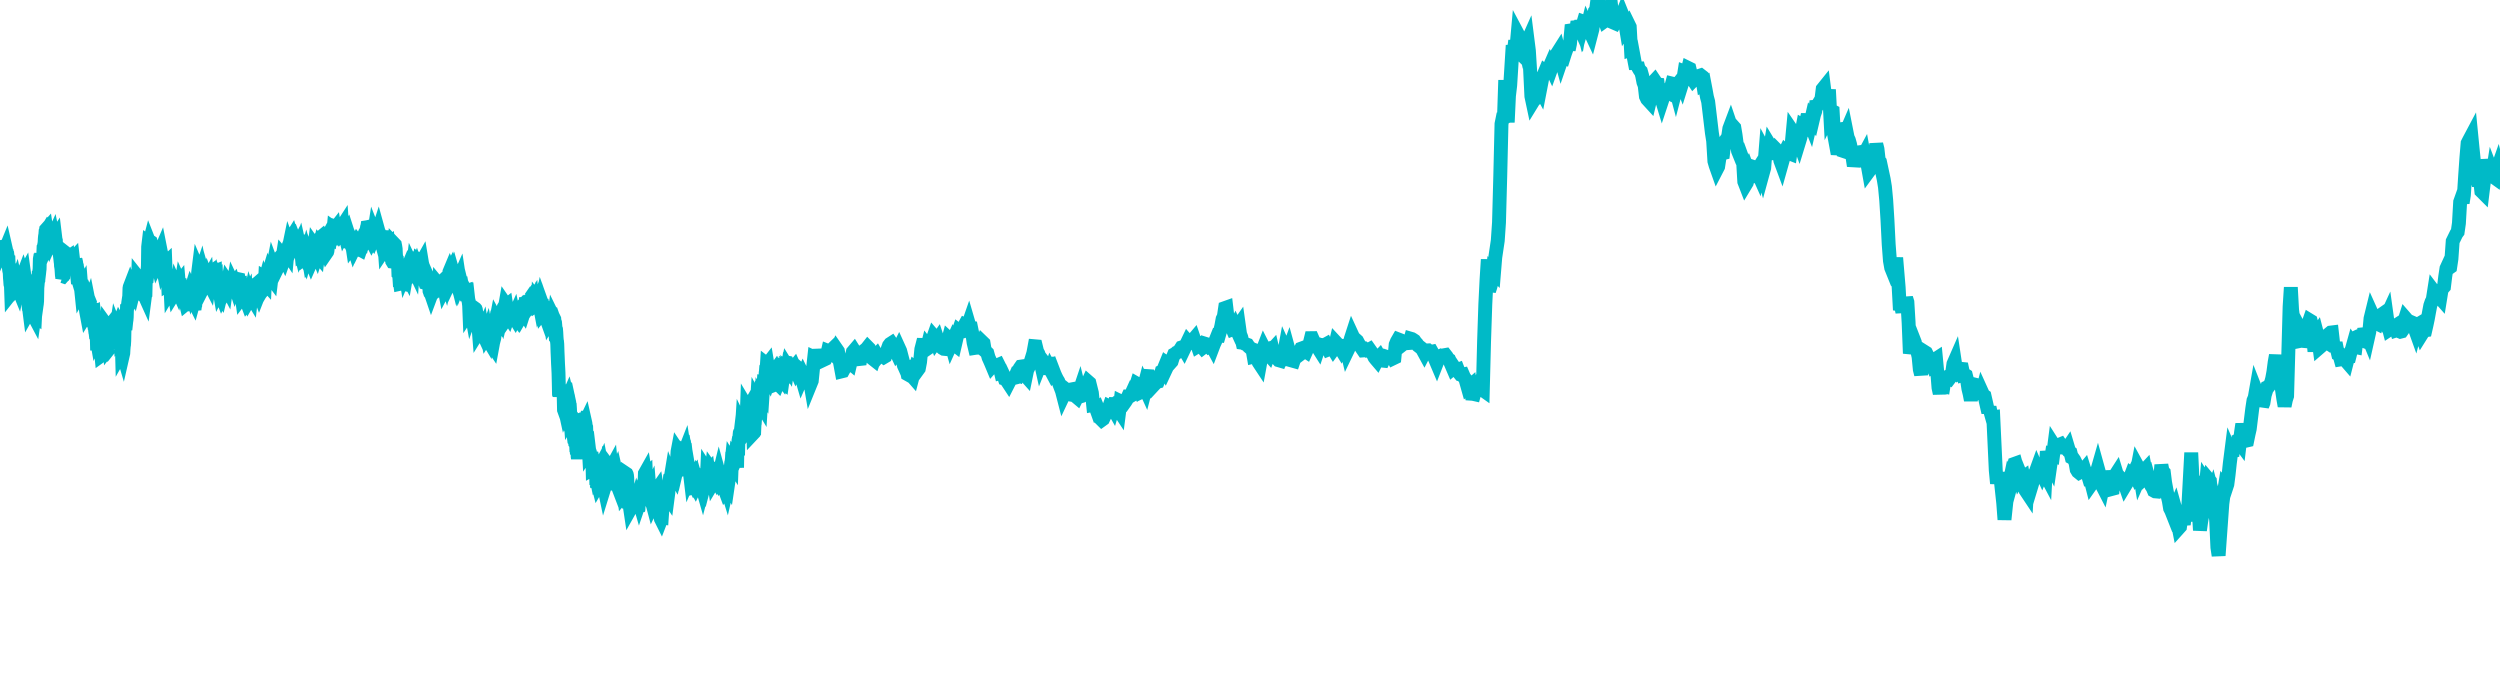 <svg width="180" height="50" xmlns="http://www.w3.org/2000/svg"><path d="M 0,17.841 L 0.018,17.915 L 0.036,17.951 L 0.054,17.862 L 0.072,17.859 L 0.09,17.804 L 0.108,17.763 L 0.125,17.752 L 0.143,17.708 L 0.161,17.649 L 0.179,17.372 L 0.197,17.417 L 0.215,17.59 L 0.233,17.766 L 0.251,17.725 L 0.269,18.203 L 0.287,18.277 L 0.305,18.288 L 0.323,18.304 L 0.341,18.164 L 0.359,17.979 L 0.376,17.932 L 0.394,17.927 L 0.412,17.883 L 0.43,17.962 L 0.448,18.048 L 0.466,17.993 L 0.484,18.183 L 0.502,18.21 L 0.52,18.247 L 0.538,18.416 L 0.556,18.477 L 0.574,18.638 L 0.592,18.745 L 0.61,18.752 L 0.627,19.22 L 0.645,19.323 L 0.663,19.468 L 0.681,19.549 L 0.699,19.609 L 0.717,20.018 L 0.735,20.216 L 0.753,20.466 L 0.771,20.532 L 0.789,20.607 L 0.807,21.113 L 0.825,21.09 L 0.843,21.002 L 0.861,20.899 L 0.878,20.897 L 0.896,20.348 L 0.914,20.249 L 0.932,20.238 L 0.95,20.23 L 0.968,20.365 L 0.986,20.734 L 1.004,20.748 L 1.022,20.768 L 1.04,20.718 L 1.058,20.701 L 1.076,20.376 L 1.094,20.293 L 1.112,20.439 L 1.129,20.451 L 1.147,20.403 L 1.165,20.486 L 1.183,20.483 L 1.201,20.481 L 1.219,20.551 L 1.237,20.526 L 1.255,20.681 L 1.273,20.693 L 1.291,20.737 L 1.309,20.651 L 1.327,20.511 L 1.345,20.322 L 1.363,20.353 L 1.38,20.383 L 1.398,20.264 L 1.416,20.343 L 1.434,20.233 L 1.452,20.233 L 1.47,20.137 L 1.488,20.202 L 1.506,20.019 L 1.524,19.722 L 1.542,19.716 L 1.56,19.634 L 1.578,19.622 L 1.596,19.67 L 1.614,19.832 L 1.631,19.868 L 1.649,19.821 L 1.667,19.878 L 1.685,19.905 L 1.703,19.774 L 1.721,19.751 L 1.739,19.719 L 1.757,19.85 L 1.775,19.798 L 1.793,19.974 L 1.811,20.059 L 1.829,20.072 L 1.847,20.146 L 1.865,20.182 L 1.882,20.311 L 1.9,20.382 L 1.918,20.642 L 1.936,20.709 L 1.954,20.694 L 1.972,21.038 L 1.99,21.164 L 2.008,21.405 L 2.026,21.602 L 2.044,21.616 L 2.062,22.057 L 2.08,22.206 L 2.098,22.236 L 2.116,22.378 L 2.133,22.348 L 2.151,22.455 L 2.169,22.452 L 2.187,22.369 L 2.205,22.297 L 2.223,22.264 L 2.241,22.07 L 2.259,21.901 L 2.277,22.039 L 2.295,22.023 L 2.313,21.997 L 2.331,22.079 L 2.349,22.095 L 2.367,22.282 L 2.384,22.491 L 2.402,22.347 L 2.42,22.681 L 2.438,22.772 L 2.456,22.797 L 2.474,22.831 L 2.492,22.704 L 2.51,22.709 L 2.528,22.723 L 2.546,22.363 L 2.564,22.367 L 2.582,22.295 L 2.6,22.098 L 2.618,22.11 L 2.635,21.988 L 2.653,21.874 L 2.671,21.672 L 2.689,20.713 L 2.707,20.524 L 2.725,20.314 L 2.743,20.199 L 2.761,20.164 L 2.779,19.844 L 2.797,19.836 L 2.815,19.688 L 2.833,19.51 L 2.851,19.361 L 2.869,18.656 L 2.886,18.546 L 2.904,18.468 L 2.922,18.314 L 2.94,18.397 L 2.958,18.334 L 2.976,18.485 L 2.994,18.501 L 3.012,18.552 L 3.03,18.51 L 3.048,18.658 L 3.066,18.537 L 3.084,18.501 L 3.102,18.424 L 3.12,18.233 L 3.137,17.807 L 3.155,17.772 L 3.173,17.7 L 3.191,17.585 L 3.209,17.499 L 3.227,17.173 L 3.245,16.995 L 3.263,16.909 L 3.281,16.683 L 3.299,16.655 L 3.317,16.525 L 3.335,16.505 L 3.353,16.625 L 3.371,16.595 L 3.388,16.625 L 3.406,16.816 L 3.424,16.937 L 3.442,16.921 L 3.46,16.923 L 3.478,17.015 L 3.496,17.413 L 3.514,17.521 L 3.532,17.436 L 3.55,17.547 L 3.568,17.66 L 3.586,18.047 L 3.604,17.941 L 3.622,17.873 L 3.639,17.842 L 3.657,17.748 L 3.675,17.189 L 3.693,17.166 L 3.711,17.098 L 3.729,17.029 L 3.747,17.006 L 3.765,17.014 L 3.783,16.931 L 3.801,17.07 L 3.819,17.03 L 3.837,17.119 L 3.855,17.324 L 3.873,17.406 L 3.89,17.333 L 3.908,17.254 L 3.926,17.242 L 3.944,17.076 L 3.962,17.13 L 3.98,17.102 L 3.998,17.251 L 4.016,17.203 L 4.034,17.638 L 4.052,17.696 L 4.07,17.802 L 4.088,17.846 L 4.106,17.919 L 4.124,18.12 L 4.141,18.18 L 4.159,18.016 L 4.177,18.012 L 4.195,18.042 L 4.213,17.972 L 4.231,17.969 L 4.249,17.971 L 4.267,17.976 L 4.285,18.04 L 4.303,18.342 L 4.321,18.458 L 4.339,18.599 L 4.357,18.763 L 4.375,18.785 L 4.392,19.14 L 4.41,19.238 L 4.428,19.38 L 4.446,19.653 L 4.464,19.666 L 4.482,20.055 L 4.5,20.001 L 4.518,19.885 L 4.536,19.891 L 4.554,19.871 L 4.572,19.506 L 4.59,19.395 L 4.608,19.296 L 4.625,19.177 L 4.643,19.109 L 4.661,18.692 L 4.679,18.704 L 4.697,18.61 L 4.715,18.553 L 4.733,18.425 L 4.751,18.266 L 4.769,18.367 L 4.787,18.425 L 4.805,18.277 L 4.823,18.291 L 4.841,18.532 L 4.859,18.374 L 4.876,18.494 L 4.894,18.531 L 4.912,18.519 L 4.93,18.667 L 4.948,18.809 L 4.966,18.854 L 4.984,18.982 L 5.002,18.963 L 5.02,19.152 L 5.038,19.284 L 5.056,19.227 L 5.074,19.189 L 5.092,19.104 L 5.11,19.014 L 5.127,18.979 L 5.145,18.939 L 5.163,18.836 L 5.181,18.813 L 5.199,18.784 L 5.217,18.803 L 5.235,18.63 L 5.253,18.611 L 5.271,18.765 L 5.289,19.086 L 5.307,19.102 L 5.325,18.981 L 5.343,18.944 L 5.361,18.973 L 5.378,18.82 L 5.396,18.747 L 5.414,18.732 L 5.432,18.663 L 5.45,18.769 L 5.468,18.831 L 5.486,18.923 L 5.504,19.098 L 5.522,19.022 L 5.54,19.195 L 5.558,19.823 L 5.576,20.017 L 5.594,20.019 L 5.612,20.08 L 5.629,20.067 L 5.647,19.96 L 5.665,19.96 L 5.683,19.987 L 5.701,20.009 L 5.719,19.951 L 5.737,19.914 L 5.755,19.976 L 5.773,20.032 L 5.791,20.123 L 5.809,20.179 L 5.827,20.704 L 5.845,20.88 L 5.863,20.846 L 5.88,21.067 L 5.898,21.165 L 5.916,21.569 L 5.934,21.681 L 5.952,21.557 L 5.97,21.671 L 5.988,21.598 L 6.006,21.304 L 6.024,21.224 L 6.042,21.344 L 6.06,21.322 L 6.078,21.326 L 6.096,21.479 L 6.114,21.492 L 6.131,21.493 L 6.149,21.771 L 6.167,21.835 L 6.185,22.256 L 6.203,22.429 L 6.221,22.524 L 6.239,22.62 L 6.257,22.591 L 6.275,22.703 L 6.293,22.437 L 6.311,22.539 L 6.329,22.573 L 6.347,22.513 L 6.365,22.023 L 6.382,21.949 L 6.4,21.94 L 6.418,21.889 L 6.436,21.98 L 6.454,21.859 L 6.472,21.777 L 6.49,21.821 L 6.508,21.884 L 6.526,21.895 L 6.544,21.851 L 6.562,22.089 L 6.58,22.106 L 6.598,22.282 L 6.616,22.287 L 6.633,22.622 L 6.651,22.701 L 6.669,22.6 L 6.687,22.642 L 6.705,22.623 L 6.723,22.575 L 6.741,22.556 L 6.759,22.547 L 6.777,22.537 L 6.795,22.688 L 6.813,23.529 L 6.831,23.55 L 6.849,23.779 L 6.867,23.921 L 6.884,23.976 L 6.902,24.136 L 6.92,24.15 L 6.938,24.254 L 6.956,24.212 L 6.974,24.492 L 6.992,25.224 L 7.01,24.81 L 7.028,24.727 L 7.046,24.835 L 7.064,24.903 L 7.082,23.845 L 7.1,23.5 L 7.118,23.578 L 7.135,23.58 L 7.153,23.464 L 7.171,23.541 L 7.189,23.675 L 7.207,23.875 L 7.225,23.974 L 7.243,24.24 L 7.261,25.202 L 7.279,25.418 L 7.297,25.594 L 7.315,25.581 L 7.333,25.561 L 7.351,25.333 L 7.369,25.291 L 7.386,25.155 L 7.404,25.14 L 7.422,25.07 L 7.44,24.873 L 7.458,24.928 L 7.476,24.928 L 7.494,25.054 L 7.512,25.103 L 7.53,25.272 L 7.548,25.054 L 7.566,24.845 L 7.584,24.835 L 7.602,24.776 L 7.62,24.166 L 7.637,23.921 L 7.655,23.94 L 7.673,23.92 L 7.691,23.817 L 7.709,23.472 L 7.727,23.497 L 7.745,23.665 L 7.763,23.642 L 7.781,23.818 L 7.799,24.383 L 7.817,24.595 L 7.835,24.712 L 7.853,24.643 L 7.871,24.771 L 7.888,24.984 L 7.906,24.961 L 7.924,24.937 L 7.942,24.917 L 7.96,24.983 L 7.978,24.96 L 7.996,24.971 L 8.014,24.971 L 8.032,25.028 L 8.05,24.914 L 8.068,24.727 L 8.086,24.68 L 8.104,24.806 L 8.122,24.624 L 8.139,24.538 L 8.157,24.261 L 8.175,24.166 L 8.193,24.075 L 8.211,24.178 L 8.229,24.216 L 8.247,24.209 L 8.265,24.213 L 8.283,24.255 L 8.301,24.242 L 8.319,24.149 L 8.337,23.898 L 8.355,23.779 L 8.373,23.826 L 8.39,23.882 L 8.408,23.905 L 8.426,24.021 L 8.444,24.121 L 8.462,23.998 L 8.48,23.944 L 8.498,23.871 L 8.516,23.454 L 8.534,23.203 L 8.552,23.25 L 8.57,23.292 L 8.588,23.245 L 8.606,23.276 L 8.624,23.381 L 8.641,23.449 L 8.659,23.464 L 8.677,23.656 L 8.695,24.211 L 8.713,24.186 L 8.731,24.472 L 8.749,24.569 L 8.767,24.617 L 8.785,25.314 L 8.803,25.282 L 8.821,25.199 L 8.839,25.45 L 8.857,25.511 L 8.875,25.432 L 8.892,25.135 L 8.91,24.913 L 8.928,24.823 L 8.946,24.53 L 8.964,23.686 L 8.982,23.451 L 9,23.671 L 9.018,23.599 L 9.036,23.496 L 9.054,23.309 L 9.072,23.308 L 9.09,23.138 L 9.108,23.031 L 9.125,22.824 L 9.143,22.147 L 9.161,22.129 L 9.179,21.942 L 9.197,22.094 L 9.215,22.068 L 9.233,21.798 L 9.251,21.678 L 9.269,21.671 L 9.287,21.562 L 9.305,21.315 L 9.323,20.764 L 9.341,20.662 L 9.359,20.615 L 9.376,20.663 L 9.394,20.716 L 9.412,20.908 L 9.43,20.79 L 9.448,20.872 L 9.466,20.916 L 9.484,20.882 L 9.502,20.916 L 9.52,21.036 L 9.538,21.012 L 9.556,21.127 L 9.574,21.208 L 9.592,21.304 L 9.61,21.28 L 9.627,21.205 L 9.645,20.992 L 9.663,20.972 L 9.681,20.567 L 9.699,20.621 L 9.717,20.547 L 9.735,20.541 L 9.753,20.558 L 9.771,20.482 L 9.789,20.466 L 9.807,20.565 L 9.825,20.714 L 9.843,20.737 L 9.861,21.096 L 9.878,20.81 L 9.896,20.72 L 9.914,20.712 L 9.932,20.654 L 9.95,19.974 L 9.968,19.997 L 9.986,20.081 L 10.004,20.045 L 10.022,19.989 L 10.04,20.349 L 10.058,20.46 L 10.076,20.552 L 10.094,20.56 L 10.112,20.589 L 10.129,21.17 L 10.147,21.232 L 10.165,21.132 L 10.183,21.186 L 10.201,21.196 L 10.219,21.058 L 10.237,21.047 L 10.255,21.012 L 10.273,21.054 L 10.291,21.118 L 10.309,21.288 L 10.327,21.452 L 10.345,21.394 L 10.363,21.249 L 10.38,21.235 L 10.398,21.429 L 10.416,21.305 L 10.434,21.345 L 10.452,21.207 L 10.47,21.183 L 10.488,20.428 L 10.506,20.26 L 10.524,20.266 L 10.542,20.324 L 10.56,20.156 L 10.578,20.005 L 10.596,19.747 L 10.614,19.654 L 10.631,19.39 L 10.649,19.133 L 10.667,17.779 L 10.685,17.616 L 10.703,17.464 L 10.721,17.477 L 10.739,17.536 L 10.757,17.467 L 10.775,17.513 L 10.793,17.223 L 10.811,17.291 L 10.829,17.39 L 10.847,17.403 L 10.865,17.478 L 10.882,17.513 L 10.9,17.646 L 10.918,17.777 L 10.936,18.182 L 10.954,18.069 L 10.972,18.173 L 10.99,18.186 L 11.008,18.25 L 11.026,18.248 L 11.044,18.283 L 11.062,18.272 L 11.08,18.298 L 11.098,18.315 L 11.116,18.459 L 11.133,18.424 L 11.151,18.413 L 11.169,18.512 L 11.187,18.57 L 11.205,18.611 L 11.223,18.67 L 11.241,18.739 L 11.259,18.743 L 11.277,18.779 L 11.295,18.791 L 11.313,18.84 L 11.331,18.916 L 11.349,18.878 L 11.367,18.878 L 11.384,18.872 L 11.402,18.833 L 11.42,18.761 L 11.438,18.691 L 11.456,18.608 L 11.474,18.314 L 11.492,18.22 L 11.51,18.181 L 11.528,18.173 L 11.546,18.085 L 11.564,18.043 L 11.582,18.134 L 11.6,18.202 L 11.618,18.319 L 11.635,18.577 L 11.653,18.924 L 11.671,19.013 L 11.689,18.962 L 11.707,18.91 L 11.725,18.829 L 11.743,18.587 L 11.761,18.501 L 11.779,18.613 L 11.797,18.675 L 11.815,18.697 L 11.833,18.706 L 11.851,18.826 L 11.869,18.943 L 11.886,18.978 L 11.904,18.961 L 11.922,19.46 L 11.94,19.555 L 11.958,19.574 L 11.976,19.586 L 11.994,19.61 L 12.012,19.731 L 12.03,19.867 L 12.048,19.886 L 12.066,19.946 L 12.084,20.05 L 12.102,20.438 L 12.12,20.426 L 12.137,20.428 L 12.155,20.432 L 12.173,20.452 L 12.191,20.364 L 12.209,20.47 L 12.227,20.538 L 12.245,20.508 L 12.263,20.523 L 12.281,20.885 L 12.299,20.855 L 12.317,20.933 L 12.335,20.848 L 12.353,20.932 L 12.371,20.856 L 12.388,20.833 L 12.406,20.852 L 12.424,20.863 L 12.442,20.862 L 12.46,20.978 L 12.478,20.988 L 12.496,20.914 L 12.514,20.956 L 12.532,21.008 L 12.55,21.112 L 12.568,21.083 L 12.586,21.004 L 12.604,21.053 L 12.622,21.12 L 12.639,21.229 L 12.657,21.169 L 12.675,21.149 L 12.693,21.132 L 12.711,21.064 L 12.729,20.924 L 12.747,20.787 L 12.765,20.827 L 12.783,20.753 L 12.801,20.657 L 12.819,20.533 L 12.837,20.406 L 12.855,20.4 L 12.873,20.377 L 12.89,20.571 L 12.908,20.469 L 12.926,20.403 L 12.944,20.488 L 12.962,20.549 L 12.98,20.548 L 12.998,20.686 L 13.016,20.67 L 13.034,20.555 L 13.052,20.595 L 13.07,20.587 L 13.088,20.421 L 13.106,20.364 L 13.124,20.464 L 13.141,20.531 L 13.159,20.598 L 13.177,20.891 L 13.195,21 L 13.213,21.037 L 13.231,21.066 L 13.249,21.021 L 13.267,21.058 L 13.285,21.069 L 13.303,21.147 L 13.321,21.294 L 13.339,21.21 L 13.357,21.777 L 13.375,21.809 L 13.392,21.878 L 13.41,21.863 L 13.428,21.839 L 13.446,21.78 L 13.464,21.756 L 13.482,21.665 L 13.5,21.535 L 13.518,21.499 L 13.536,21.215 L 13.554,21.192 L 13.572,21.13 L 13.59,21.074 L 13.608,21.042 L 13.625,20.718 L 13.643,20.633 L 13.661,20.738 L 13.679,20.74 L 13.697,20.745 L 13.715,20.846 L 13.733,20.909 L 13.751,20.851 L 13.769,20.888 L 13.787,20.888 L 13.805,21.033 L 13.823,21.134 L 13.841,21.149 L 13.859,21.244 L 13.876,21.238 L 13.894,21.38 L 13.912,21.543 L 13.93,21.657 L 13.948,21.693 L 13.966,21.627 L 13.984,22.22 L 14.002,22.285 L 14.02,22.139 L 14.038,22.023 L 14.056,21.972 L 14.074,21.564 L 14.092,21.402 L 14.11,21.288 L 14.127,21.34 L 14.145,21.443 L 14.163,21.341 L 14.181,21.289 L 14.199,20.83 L 14.217,20.665 L 14.235,20.845 L 14.253,19.835 L 14.271,19.592 L 14.289,19.447 L 14.307,19.489 L 14.325,19.398 L 14.343,19.467 L 14.361,19.404 L 14.378,19.512 L 14.396,19.601 L 14.414,19.58 L 14.432,19.699 L 14.45,19.645 L 14.468,19.739 L 14.486,19.793 L 14.504,19.796 L 14.522,19.876 L 14.54,19.851 L 14.558,19.77 L 14.576,19.777 L 14.594,19.772 L 14.612,19.714 L 14.629,19.773 L 14.647,19.733 L 14.665,19.68 L 14.683,19.788 L 14.701,20.189 L 14.719,20.155 L 14.737,20.173 L 14.755,20.153 L 14.773,20.081 L 14.791,19.835 L 14.809,19.846 L 14.827,19.879 L 14.845,19.906 L 14.863,19.987 L 14.88,20.215 L 14.898,20.18 L 14.916,20.148 L 14.934,20.359 L 14.952,20.337 L 14.97,20.263 L 14.988,20.312 L 15.006,20.329 L 15.024,20.26 L 15.042,20.355 L 15.06,20.39 L 15.078,20.264 L 15.096,20.226 L 15.114,20.218 L 15.131,20.275 L 15.149,20.135 L 15.167,20.056 L 15.185,19.939 L 15.203,20.038 L 15.221,19.982 L 15.239,19.708 L 15.257,19.661 L 15.275,19.645 L 15.293,19.72 L 15.311,19.689 L 15.329,19.497 L 15.347,19.492 L 15.365,19.414 L 15.382,19.263 L 15.4,19.451 L 15.418,19.438 L 15.436,19.465 L 15.454,19.509 L 15.472,19.546 L 15.49,19.539 L 15.508,20.025 L 15.526,20.065 L 15.544,20.106 L 15.562,20.22 L 15.58,20.201 L 15.598,20.563 L 15.616,20.623 L 15.633,20.606 L 15.651,20.623 L 15.669,20.539 L 15.687,20.593 L 15.705,20.584 L 15.723,20.504 L 15.741,20.611 L 15.759,20.64 L 15.777,20.778 L 15.795,20.881 L 15.813,20.845 L 15.831,20.879 L 15.849,20.944 L 15.867,21.133 L 15.884,21.205 L 15.902,21.235 L 15.92,21.161 L 15.938,21.224 L 15.956,21.305 L 15.974,21.352 L 15.992,21.316 L 16.01,21.273 L 16.028,21.248 L 16.046,21.13 L 16.064,21.09 L 16.082,21.054 L 16.1,21.05 L 16.118,21.112 L 16.135,21.088 L 16.153,21.012 L 16.171,20.941 L 16.189,20.953 L 16.207,20.967 L 16.225,20.835 L 16.243,20.773 L 16.261,20.663 L 16.279,20.64 L 16.297,20.674 L 16.315,20.542 L 16.333,20.509 L 16.351,20.507 L 16.369,20.503 L 16.386,20.426 L 16.404,20.334 L 16.422,20.361 L 16.44,20.48 L 16.458,20.507 L 16.476,20.57 L 16.494,20.887 L 16.512,20.954 L 16.53,20.953 L 16.548,20.9 L 16.566,20.817 L 16.584,20.697 L 16.602,20.499 L 16.62,20.511 L 16.637,20.447 L 16.655,20.362 L 16.673,20.308 L 16.691,20.278 L 16.709,20.246 L 16.727,20.209 L 16.745,20.236 L 16.763,20.416 L 16.781,20.567 L 16.799,20.463 L 16.817,20.501 L 16.835,20.449 L 16.853,20.477 L 16.871,20.451 L 16.888,20.502 L 16.906,20.447 L 16.924,20.394 L 16.942,20.287 L 16.96,20.206 L 16.978,20.19 L 16.996,20.14 L 17.014,20.271 L 17.032,20.254 L 17.05,20.262 L 17.068,20.371 L 17.086,20.411 L 17.104,20.303 L 17.122,20.199 L 17.139,20.128 L 17.157,20.1 L 17.175,20.104 L 17.193,20.238 L 17.211,20.131 L 17.229,20.339 L 17.247,20.361 L 17.265,20.434 L 17.283,20.431 L 17.301,21.014 L 17.319,21.025 L 17.337,21.094 L 17.355,21.147 L 17.373,21.153 L 17.39,21.282 L 17.408,21.408 L 17.426,21.384 L 17.444,21.373 L 17.462,21.393 L 17.48,21.52 L 17.498,21.525 L 17.516,21.532 L 17.534,21.446 L 17.552,21.412 L 17.57,21.311 L 17.588,21.266 L 17.606,21.283 L 17.624,21.248 L 17.641,21.193 L 17.659,21.196 L 17.677,21.321 L 17.695,21.384 L 17.713,21.44 L 17.731,21.408 L 17.749,21.692 L 17.767,21.731 L 17.785,21.779 L 17.803,21.755 L 17.821,21.696 L 17.839,21.604 L 17.857,21.582 L 17.875,21.606 L 17.892,21.649 L 17.91,21.618 L 17.928,21.609 L 17.946,21.611 L 17.964,21.547 L 17.982,21.462 L 18,21.518 L 18.018,21.343 L 18.036,21.312 L 18.054,21.23 L 18.072,21.331 L 18.09,21.361 L 18.108,21.203 L 18.125,21.222 L 18.143,21.199 L 18.161,21.178 L 18.179,21.166 L 18.197,21.141 L 18.215,21.069 L 18.233,20.981 L 18.251,20.885 L 18.269,20.962 L 18.287,20.805 L 18.305,20.7 L 18.323,20.64 L 18.341,20.626 L 18.359,20.605 L 18.376,20.587 L 18.394,20.49 L 18.412,20.478 L 18.43,20.514 L 18.448,20.546 L 18.466,20.362 L 18.484,20.447 L 18.502,20.431 L 18.52,20.528 L 18.538,20.529 L 18.556,20.653 L 18.574,20.707 L 18.592,20.745 L 18.61,20.77 L 18.627,20.792 L 18.645,21.069 L 18.663,21.118 L 18.681,21.072 L 18.699,21.065 L 18.717,21.094 L 18.735,21.13 L 18.753,21.099 L 18.771,21.095 L 18.789,21.072 L 18.807,20.994 L 18.825,20.695 L 18.843,20.619 L 18.861,20.521 L 18.878,20.494 L 18.896,20.541 L 18.914,20.546 L 18.932,20.484 L 18.95,20.428 L 18.968,20.445 L 18.986,20.461 L 19.004,20.464 L 19.022,20.398 L 19.04,20.449 L 19.058,20.336 L 19.076,20.356 L 19.094,20.004 L 19.112,20.015 L 19.129,19.966 L 19.147,19.958 L 19.165,19.928 L 19.183,20.016 L 19.201,20.036 L 19.219,20.003 L 19.237,19.97 L 19.255,19.926 L 19.273,19.864 L 19.291,19.805 L 19.309,19.857 L 19.327,19.887 L 19.345,19.887 L 19.363,20.01 L 19.38,20.055 L 19.398,20.057 L 19.416,20.005 L 19.434,20.03 L 19.452,20.084 L 19.47,20.099 L 19.488,20.074 L 19.506,20.047 L 19.524,20.016 L 19.542,20.04 L 19.56,19.889 L 19.578,19.793 L 19.596,19.693 L 19.614,19.693 L 19.631,19.346 L 19.649,19.253 L 19.667,19.302 L 19.685,19.248 L 19.703,19.225 L 19.721,19.222 L 19.739,19.154 L 19.757,19.118 L 19.775,19.101 L 19.793,19.184 L 19.811,19.147 L 19.829,19.087 L 19.847,19.085 L 19.865,19.025 L 19.882,18.945 L 19.9,18.597 L 19.918,18.423 L 19.936,18.334 L 19.954,18.454 L 19.972,18.481 L 19.99,18.536 L 20.008,18.705 L 20.026,18.674 L 20.044,18.654 L 20.062,18.683 L 20.08,18.825 L 20.098,18.855 L 20.116,18.832 L 20.133,18.815 L 20.151,18.822 L 20.169,18.902 L 20.187,18.865 L 20.205,18.89 L 20.223,18.929 L 20.241,18.907 L 20.259,18.849 L 20.277,18.755 L 20.295,18.829 L 20.313,18.695 L 20.331,18.694 L 20.349,18.512 L 20.367,18.398 L 20.384,18.418 L 20.402,18.435 L 20.42,18.436 L 20.438,18.534 L 20.456,18.54 L 20.474,18.578 L 20.492,18.527 L 20.51,18.556 L 20.528,18.619 L 20.546,18.618 L 20.564,18.561 L 20.582,18.529 L 20.6,18.529 L 20.618,18.393 L 20.635,18.206 L 20.653,18.162 L 20.671,18.197 L 20.689,18.224 L 20.707,18.024 L 20.725,18.013 L 20.743,18.052 L 20.761,18.06 L 20.779,18.008 L 20.797,17.825 L 20.815,17.738 L 20.833,17.787 L 20.851,17.724 L 20.869,17.719 L 20.886,17.623 L 20.904,17.508 L 20.922,17.47 L 20.94,17.404 L 20.958,17.382 L 20.976,17.161 L 20.994,17.086 L 21.012,17.057 L 21.03,17.118 L 21.048,17.141 L 21.066,17.147 L 21.084,17.082 L 21.102,17.077 L 21.12,17.104 L 21.137,17.083 L 21.155,17.129 L 21.173,17.24 L 21.191,17.191 L 21.209,17.145 L 21.227,17.075 L 21.245,17.04 L 21.263,16.856 L 21.281,16.93 L 21.299,16.95 L 21.317,16.982 L 21.335,17.235 L 21.353,17.333 L 21.371,17.468 L 21.388,17.467 L 21.406,17.521 L 21.424,17.576 L 21.442,17.624 L 21.46,17.621 L 21.478,17.586 L 21.496,17.643 L 21.514,17.749 L 21.532,17.813 L 21.55,17.83 L 21.568,17.901 L 21.586,17.849 L 21.604,17.929 L 21.622,17.99 L 21.639,18.021 L 21.657,17.909 L 21.675,17.931 L 21.693,18.115 L 21.711,18.098 L 21.729,18.071 L 21.747,18.149 L 21.765,18.132 L 21.783,18.113 L 21.801,18.166 L 21.819,18.229 L 21.837,18.28 L 21.855,18.275 L 21.873,18.486 L 21.89,18.489 L 21.908,18.579 L 21.926,18.565 L 21.944,18.53 L 21.962,18.499 L 21.98,18.413 L 21.998,18.352 L 22.016,18.388 L 22.034,18.441 L 22.052,18.377 L 22.07,18.441 L 22.088,18.43 L 22.106,18.38 L 22.124,18.377 L 22.141,18.323 L 22.159,18.275 L 22.177,18.322 L 22.195,18.38 L 22.213,18.411 L 22.231,18.651 L 22.249,18.76 L 22.267,18.735 L 22.285,18.734 L 22.303,18.763 L 22.321,18.735 L 22.339,18.808 L 22.357,18.811 L 22.375,18.785 L 22.392,18.787 L 22.41,18.833 L 22.428,18.792 L 22.446,18.697 L 22.464,18.611 L 22.482,18.671 L 22.5,18.437 L 22.518,18.321 L 22.536,18.132 L 22.554,18.193 L 22.572,18.158 L 22.59,17.805 L 22.608,17.736 L 22.625,17.831 L 22.643,17.695 L 22.661,17.721 L 22.679,17.707 L 22.697,17.777 L 22.715,17.781 L 22.733,17.884 L 22.751,17.879 L 22.769,18.022 L 22.787,18.176 L 22.805,18.225 L 22.823,18.269 L 22.841,18.212 L 22.859,18.392 L 22.876,18.385 L 22.894,18.406 L 22.912,18.256 L 22.93,18.254 L 22.948,17.951 L 22.966,17.838 L 22.984,17.652 L 23.002,17.587 L 23.02,17.61 L 23.038,17.236 L 23.056,17.19 L 23.074,17.121 L 23.092,17.103 L 23.11,17.092 L 23.127,17.062 L 23.145,17.047 L 23.163,17.087 L 23.181,17.097 L 23.199,17.126 L 23.217,17.352 L 23.235,17.44 L 23.253,17.521 L 23.271,17.605 L 23.289,17.572 L 23.307,17.738 L 23.325,17.734 L 23.343,17.786 L 23.361,17.784 L 23.378,17.814 L 23.396,17.939 L 23.414,17.933 L 23.432,18.008 L 23.45,18.047 L 23.468,18.045 L 23.486,18.047 L 23.504,18.11 L 23.522,18.102 L 23.54,18.154 L 23.558,18.128 L 23.576,18.063 L 23.594,17.904 L 23.612,17.703 L 23.629,17.625 L 23.647,17.575 L 23.665,17.208 L 23.683,17.05 L 23.701,17.013 L 23.719,17.04 L 23.737,17.101 L 23.755,17.171 L 23.773,17.157 L 23.791,17.167 L 23.809,17.052 L 23.827,17.046 L 23.845,16.843 L 23.863,16.836 L 23.88,16.626 L 23.898,16.753 L 23.916,16.762 L 23.934,16.747 L 23.952,16.711 L 23.97,16.614 L 23.988,16.622 L 24.006,16.62 L 24.024,16.43 L 24.042,16.443 L 24.06,16.459 L 24.078,16.502 L 24.096,16.479 L 24.114,16.587 L 24.131,16.573 L 24.149,16.409 L 24.167,16.491 L 24.185,16.551 L 24.203,16.403 L 24.221,16.34 L 24.239,16.346 L 24.257,16.438 L 24.275,16.521 L 24.293,16.656 L 24.311,16.734 L 24.329,16.811 L 24.347,16.79 L 24.365,16.782 L 24.382,16.887 L 24.4,16.912 L 24.418,16.887 L 24.436,16.814 L 24.454,16.831 L 24.472,16.611 L 24.49,16.415 L 24.508,16.351 L 24.526,16.43 L 24.544,16.401 L 24.562,16.077 L 24.58,16.141 L 24.598,16.255 L 24.616,16.322 L 24.633,16.296 L 24.651,16.56 L 24.669,16.502 L 24.687,16.514 L 24.705,16.497 L 24.723,16.499 L 24.741,16.508 L 24.759,16.595 L 24.777,16.636 L 24.795,16.709 L 24.813,16.675 L 24.831,16.758 L 24.849,16.74 L 24.867,16.821 L 24.884,16.821 L 24.902,16.774 L 24.92,16.664 L 24.938,16.675 L 24.956,16.688 L 24.974,16.698 L 24.992,16.703 L 25.01,16.779 L 25.028,16.794 L 25.046,16.758 L 25.064,16.814 L 25.082,16.89 L 25.1,17.021 L 25.118,17.025 L 25.135,17.186 L 25.153,17.222 L 25.171,17.279 L 25.189,17.451 L 25.207,17.455 L 25.225,17.484 L 25.243,17.527 L 25.261,17.527 L 25.279,17.464 L 25.297,17.494 L 25.315,17.551 L 25.333,17.526 L 25.351,17.576 L 25.369,17.695 L 25.386,17.672 L 25.404,17.681 L 25.422,17.745 L 25.44,17.747 L 25.458,17.804 L 25.476,17.761 L 25.494,17.78 L 25.512,17.76 L 25.53,17.785 L 25.548,17.787 L 25.566,17.749 L 25.584,17.739 L 25.602,17.714 L 25.62,17.706 L 25.637,17.478 L 25.655,17.475 L 25.673,17.449 L 25.691,17.362 L 25.709,17.451 L 25.727,17.414 L 25.745,17.437 L 25.763,17.517 L 25.781,17.577 L 25.799,17.699 L 25.817,17.846 L 25.835,17.899 L 25.853,17.982 L 25.871,17.987 L 25.888,17.96 L 25.906,17.942 L 25.924,17.969 L 25.942,17.979 L 25.96,17.926 L 25.978,17.899 L 25.996,17.89 L 26.014,17.809 L 26.032,17.801 L 26.05,17.789 L 26.068,17.754 L 26.086,17.604 L 26.104,17.605 L 26.122,17.597 L 26.139,17.572 L 26.157,17.532 L 26.175,17.414 L 26.193,17.312 L 26.211,17.23 L 26.229,17.193 L 26.247,17.098 L 26.265,16.8 L 26.283,16.755 L 26.301,16.726 L 26.319,16.702 L 26.337,16.695 L 26.355,16.694 L 26.373,16.64 L 26.39,16.552 L 26.408,16.545 L 26.426,16.48 L 26.444,16.357 L 26.462,16.354 L 26.48,16.35 L 26.498,16.385 L 26.516,16.417 L 26.534,16.558 L 26.552,16.612 L 26.57,16.663 L 26.588,16.702 L 26.606,16.765 L 26.624,16.998 L 26.641,17.044 L 26.659,17.142 L 26.677,17.175 L 26.695,17.165 L 26.713,17.265 L 26.731,17.3 L 26.749,17.263 L 26.767,17.206 L 26.785,17.219 L 26.803,17.238 L 26.821,17.233 L 26.839,17.259 L 26.857,17.216 L 26.875,17.193 L 26.892,16.899 L 26.91,16.9 L 26.928,16.785 L 26.946,16.831 L 26.964,16.806 L 26.982,16.819 L 27,16.781 L 27.018,16.645 L 27.036,16.644 L 27.054,16.645 L 27.072,16.528 L 27.09,16.539 L 27.108,16.521 L 27.125,16.545 L 27.143,16.645 L 27.161,16.67 L 27.179,16.636 L 27.197,16.658 L 27.215,16.653 L 27.233,16.598 L 27.251,16.663 L 27.269,16.592 L 27.287,16.749 L 27.305,16.916 L 27.323,17.063 L 27.341,17.599 L 27.359,17.668 L 27.376,17.749 L 27.394,17.615 L 27.412,17.484 L 27.43,17.14 L 27.448,17.058 L 27.466,17.016 L 27.484,16.965 L 27.502,16.951 L 27.52,16.74 L 27.538,16.641 L 27.556,16.795 L 27.574,16.91 L 27.592,16.954 L 27.61,17.289 L 27.627,17.524 L 27.645,17.634 L 27.663,17.552 L 27.681,17.664 L 27.699,17.911 L 27.717,17.884 L 27.735,17.851 L 27.753,17.769 L 27.771,17.776 L 27.789,17.675 L 27.807,17.574 L 27.825,17.483 L 27.843,17.498 L 27.861,17.583 L 27.878,17.399 L 27.896,17.513 L 27.914,17.739 L 27.932,17.633 L 27.95,17.618 L 27.968,17.809 L 27.986,17.897 L 28.004,17.785 L 28.022,17.808 L 28.04,17.893 L 28.058,17.963 L 28.076,17.991 L 28.094,18.159 L 28.112,18.215 L 28.129,18.208 L 28.147,18.527 L 28.165,18.577 L 28.183,18.63 L 28.201,18.659 L 28.219,18.665 L 28.237,18.806 L 28.255,18.836 L 28.273,18.838 L 28.291,18.835 L 28.309,18.68 L 28.327,18.235 L 28.345,18.085 L 28.363,17.918 L 28.38,17.856 L 28.398,17.867 L 28.416,17.591 L 28.434,17.61 L 28.452,17.7 L 28.47,17.814 L 28.488,17.93 L 28.506,18.328 L 28.524,18.479 L 28.542,18.639 L 28.56,18.67 L 28.578,18.685 L 28.596,18.896 L 28.614,18.925 L 28.631,19.009 L 28.649,19.055 L 28.667,19.194 L 28.685,19.695 L 28.703,19.711 L 28.721,19.754 L 28.739,19.827 L 28.757,20.02 L 28.775,20.293 L 28.793,20.299 L 28.811,20.43 L 28.829,20.426 L 28.847,20.404 L 28.865,20.437 L 28.882,20.59 L 28.9,20.688 L 28.918,20.792 L 28.936,20.666 L 28.954,20.795 L 28.972,20.656 L 28.99,20.509 L 29.008,20.426 L 29.026,20.43 L 29.044,20.12 L 29.062,19.946 L 29.08,19.867 L 29.098,19.781 L 29.116,19.797 L 29.133,19.624 L 29.151,19.543 L 29.169,19.538 L 29.187,19.651 L 29.205,19.608 L 29.223,19.685 L 29.241,19.76 L 29.259,19.794 L 29.277,19.69 L 29.295,19.593 L 29.313,19.409 L 29.331,19.381 L 29.349,19.402 L 29.367,19.398 L 29.384,19.347 L 29.402,19.363 L 29.42,19.424 L 29.438,19.511 L 29.456,19.57 L 29.474,19.641 L 29.492,19.762 L 29.51,19.911 L 29.528,19.896 L 29.546,19.882 L 29.564,19.654 L 29.582,18.999 L 29.6,19.054 L 29.618,19.046 L 29.635,19.074 L 29.653,18.978 L 29.671,19.351 L 29.689,19.533 L 29.707,19.403 L 29.725,19.255 L 29.743,19.293 L 29.761,19.048 L 29.779,18.936 L 29.797,18.922 L 29.815,18.896 L 29.833,18.919 L 29.851,19.035 L 29.869,19.051 L 29.886,19.07 L 29.904,19.078 L 29.922,19.073 L 29.94,19.331 L 29.958,19.21 L 29.976,19.315 L 29.994,19.36 L 30.012,19.311 L 30.03,19.362 L 30.048,19.356 L 30.066,19.411 L 30.084,19.379 L 30.102,19.283 L 30.12,19.103 L 30.137,19.083 L 30.155,19.02 L 30.173,18.962 L 30.191,18.927 L 30.209,18.783 L 30.227,18.796 L 30.245,18.687 L 30.263,18.738 L 30.281,18.659 L 30.299,18.723 L 30.317,18.653 L 30.335,18.727 L 30.353,18.886 L 30.371,18.854 L 30.388,18.956 L 30.406,19.023 L 30.424,19.136 L 30.442,19.272 L 30.46,19.34 L 30.478,19.486 L 30.496,19.484 L 30.514,19.549 L 30.532,19.658 L 30.55,19.681 L 30.568,20.141 L 30.586,20.259 L 30.604,20.318 L 30.622,20.372 L 30.639,20.377 L 30.657,20.34 L 30.675,20.251 L 30.693,20.257 L 30.711,20.218 L 30.729,20.209 L 30.747,20.115 L 30.765,20.062 L 30.783,20.039 L 30.801,19.98 L 30.819,20.022 L 30.837,20.059 L 30.855,20.135 L 30.873,20.331 L 30.89,20.525 L 30.908,20.435 L 30.926,20.949 L 30.944,21 L 30.962,21.034 L 30.98,21.102 L 30.998,21.126 L 31.016,21.153 L 31.034,21.151 L 31.052,21.204 L 31.07,21.156 L 31.088,21.055 L 31.106,20.712 L 31.124,20.718 L 31.141,20.651 L 31.159,20.567 L 31.177,20.554 L 31.195,20.645 L 31.213,20.709 L 31.231,20.665 L 31.249,20.573 L 31.267,20.655 L 31.285,20.671 L 31.303,20.707 L 31.321,20.721 L 31.339,20.683 L 31.357,20.555 L 31.375,20.466 L 31.392,20.463 L 31.41,20.531 L 31.428,20.586 L 31.446,20.621 L 31.464,20.815 L 31.482,20.887 L 31.5,20.874 L 31.518,20.752 L 31.536,20.723 L 31.554,20.654 L 31.572,20.469 L 31.59,20.491 L 31.608,20.466 L 31.625,20.466 L 31.643,20.453 L 31.661,20.436 L 31.679,20.507 L 31.697,20.544 L 31.715,20.553 L 31.733,20.659 L 31.751,20.708 L 31.769,20.812 L 31.787,20.97 L 31.805,20.992 L 31.823,21.137 L 31.841,21.223 L 31.859,21.159 L 31.876,21.111 L 31.894,21.017 L 31.912,20.899 L 31.93,20.865 L 31.948,20.828 L 31.966,20.726 L 31.984,20.683 L 32.002,20.777 L 32.02,20.743 L 32.038,20.669 L 32.056,20.633 L 32.074,20.562 L 32.092,20.301 L 32.11,20.125 L 32.127,20.178 L 32.145,20.104 L 32.163,20.084 L 32.181,20.019 L 32.199,20.013 L 32.217,20.056 L 32.235,20.019 L 32.253,20.085 L 32.271,20.105 L 32.289,20.104 L 32.307,20.064 L 32.325,19.973 L 32.343,19.845 L 32.361,19.568 L 32.378,19.527 L 32.396,19.571 L 32.414,19.607 L 32.432,19.572 L 32.45,19.655 L 32.468,19.72 L 32.486,19.695 L 32.504,19.76 L 32.522,19.788 L 32.54,20.003 L 32.558,19.965 L 32.576,20.059 L 32.594,20.062 L 32.612,20.098 L 32.629,20.109 L 32.647,20.088 L 32.665,20.053 L 32.683,20.101 L 32.701,20.127 L 32.719,20.137 L 32.737,20.064 L 32.755,20.127 L 32.773,20.146 L 32.791,20.152 L 32.809,20.204 L 32.827,20.16 L 32.845,20.18 L 32.863,20.067 L 32.88,20.135 L 32.898,20.071 L 32.916,20.097 L 32.934,20.133 L 32.952,20.029 L 32.97,19.932 L 32.988,19.926 L 33.006,20.009 L 33.024,20.013 L 33.042,20.075 L 33.06,20.034 L 33.078,20.153 L 33.096,20.244 L 33.114,20.197 L 33.131,20.184 L 33.149,20.244 L 33.167,20.357 L 33.185,20.414 L 33.203,20.391 L 33.221,20.465 L 33.239,20.462 L 33.257,20.56 L 33.275,20.639 L 33.293,20.715 L 33.311,20.757 L 33.329,20.766 L 33.347,20.872 L 33.365,20.865 L 33.382,20.865 L 33.4,20.882 L 33.418,20.909 L 33.436,20.887 L 33.454,20.806 L 33.472,20.931 L 33.49,21.013 L 33.508,20.929 L 33.526,20.965 L 33.544,20.925 L 33.562,20.925 L 33.58,20.959 L 33.598,20.953 L 33.616,21.115 L 33.633,21.112 L 33.651,21.239 L 33.669,21.324 L 33.687,21.309 L 33.705,21.469 L 33.723,21.625 L 33.741,21.663 L 33.759,21.849 L 33.777,21.987 L 33.795,22.433 L 33.813,22.406 L 33.831,22.545 L 33.849,22.495 L 33.867,22.491 L 33.884,22.417 L 33.902,22.387 L 33.92,22.404 L 33.938,22.503 L 33.956,22.453 L 33.974,22.397 L 33.992,22.333 L 34.01,22.313 L 34.028,22.323 L 34.046,22.384 L 34.064,22.342 L 34.082,22.541 L 34.1,22.411 L 34.118,22.438 L 34.135,22.453 L 34.153,22.4 L 34.171,22.353 L 34.189,22.267 L 34.207,22.216 L 34.225,22.229 L 34.243,22.25 L 34.261,22.3 L 34.279,22.416 L 34.297,22.644 L 34.315,22.657 L 34.333,22.882 L 34.351,23.024 L 34.369,23.143 L 34.386,23.083 L 34.404,23.219 L 34.422,23.506 L 34.44,23.633 L 34.458,23.633 L 34.476,23.858 L 34.494,23.829 L 34.512,23.859 L 34.53,23.961 L 34.548,24.045 L 34.566,23.981 L 34.584,23.976 L 34.602,23.993 L 34.62,24.164 L 34.637,24 L 34.655,23.877 L 34.673,23.932 L 34.691,23.961 L 34.709,23.99 L 34.727,23.939 L 34.745,23.895 L 34.763,24.007 L 34.781,24.14 L 34.799,24.077 L 34.817,24.116 L 34.835,24.073 L 34.853,24.05 L 34.871,23.903 L 34.888,23.828 L 34.906,23.914 L 34.924,23.956 L 34.942,23.987 L 34.96,24.164 L 34.978,24.258 L 34.996,24.269 L 35.014,24.161 L 35.032,24.118 L 35.05,24.067 L 35.068,24.16 L 35.086,24.132 L 35.104,24.399 L 35.122,24.429 L 35.139,24.325 L 35.157,24.226 L 35.175,24.024 L 35.193,23.909 L 35.211,23.898 L 35.229,23.913 L 35.247,23.912 L 35.265,24.074 L 35.283,24.059 L 35.301,23.909 L 35.319,24.065 L 35.337,24.008 L 35.355,24.046 L 35.373,24.107 L 35.39,24.217 L 35.408,24.571 L 35.426,24.715 L 35.444,24.868 L 35.462,24.895 L 35.48,24.798 L 35.498,24.585 L 35.516,24.514 L 35.534,24.549 L 35.552,24.476 L 35.57,24.415 L 35.588,24.334 L 35.606,24.15 L 35.624,24.01 L 35.641,23.772 L 35.659,23.518 L 35.677,23.193 L 35.695,23.096 L 35.713,23.105 L 35.731,23.012 L 35.749,23.045 L 35.767,23.297 L 35.785,23.209 L 35.803,23.204 L 35.821,23.23 L 35.839,23.302 L 35.857,23.239 L 35.875,23.263 L 35.892,23.28 L 35.91,23.199 L 35.928,23.099 L 35.946,22.872 L 35.964,22.85 L 35.982,22.918 L 36,22.891 L 36.018,22.887 L 36.036,22.784 L 36.054,22.788 L 36.072,22.861 L 36.09,22.878 L 36.108,22.823 L 36.125,22.661 L 36.143,22.71 L 36.161,22.637 L 36.179,22.491 L 36.197,22.438 L 36.215,22.301 L 36.233,22.261 L 36.251,22.194 L 36.269,22.132 L 36.287,22.103 L 36.305,22.108 L 36.323,22.071 L 36.341,22.078 L 36.359,22.019 L 36.376,22.002 L 36.394,21.899 L 36.412,21.925 L 36.43,22.004 L 36.448,21.99 L 36.466,22.111 L 36.484,22.287 L 36.502,22.346 L 36.52,22.453 L 36.538,22.574 L 36.556,22.614 L 36.574,22.768 L 36.592,22.742 L 36.61,22.77 L 36.627,22.722 L 36.645,22.67 L 36.663,22.612 L 36.681,22.629 L 36.699,22.606 L 36.717,22.604 L 36.735,22.614 L 36.753,22.585 L 36.771,22.57 L 36.789,22.686 L 36.807,22.667 L 36.825,22.662 L 36.843,22.675 L 36.861,22.727 L 36.878,22.742 L 36.896,22.766 L 36.914,22.817 L 36.932,22.87 L 36.95,22.876 L 36.968,22.852 L 36.986,22.795 L 37.004,22.755 L 37.022,22.84 L 37.04,22.933 L 37.058,22.939 L 37.076,22.936 L 37.094,22.965 L 37.112,22.93 L 37.129,22.913 L 37.147,22.837 L 37.165,22.956 L 37.183,22.9 L 37.201,22.888 L 37.219,22.912 L 37.237,22.858 L 37.255,22.819 L 37.273,22.73 L 37.291,22.706 L 37.309,22.535 L 37.327,22.505 L 37.345,22.472 L 37.363,22.475 L 37.38,22.441 L 37.398,22.401 L 37.416,22.389 L 37.434,22.287 L 37.452,22.245 L 37.47,21.999 L 37.488,22.13 L 37.506,22.13 L 37.524,22.111 L 37.542,22.153 L 37.56,22.326 L 37.578,22.371 L 37.596,22.41 L 37.614,22.437 L 37.631,22.471 L 37.649,22.561 L 37.667,22.53 L 37.685,22.505 L 37.703,22.532 L 37.721,22.476 L 37.739,22.423 L 37.757,22.352 L 37.775,22.302 L 37.793,22.143 L 37.811,22.04 L 37.829,21.87 L 37.847,21.869 L 37.865,21.774 L 37.882,21.762 L 37.9,21.799 L 37.918,21.878 L 37.936,21.874 L 37.954,21.876 L 37.972,21.881 L 37.99,21.893 L 38.008,21.889 L 38.026,21.86 L 38.044,21.956 L 38.062,22.011 L 38.08,22.005 L 38.098,22.177 L 38.116,22.094 L 38.133,22.029 L 38.151,21.987 L 38.169,21.753 L 38.187,21.392 L 38.205,21.441 L 38.223,21.415 L 38.241,21.434 L 38.259,21.419 L 38.277,21.647 L 38.295,21.764 L 38.313,21.738 L 38.331,21.708 L 38.349,21.894 L 38.367,22.029 L 38.384,22.059 L 38.402,22.082 L 38.42,22.069 L 38.438,22.136 L 38.456,22.132 L 38.474,22.122 L 38.492,22.08 L 38.51,22.074 L 38.528,22.019 L 38.546,22.086 L 38.564,22.095 L 38.582,22.162 L 38.6,22.051 L 38.618,22.144 L 38.635,22.038 L 38.653,21.992 L 38.671,22.122 L 38.689,22.213 L 38.707,22.015 L 38.725,21.666 L 38.743,21.69 L 38.761,21.698 L 38.779,21.528 L 38.797,21.533 L 38.815,21.738 L 38.833,21.833 L 38.851,21.789 L 38.869,21.85 L 38.886,21.941 L 38.904,21.879 L 38.922,21.876 L 38.94,21.938 L 38.958,21.967 L 38.976,21.868 L 38.994,21.78 L 39.012,21.83 L 39.03,21.935 L 39.048,21.939 L 39.066,22.049 L 39.084,22.28 L 39.102,22.443 L 39.12,22.421 L 39.137,22.384 L 39.155,22.434 L 39.173,22.334 L 39.191,22.386 L 39.209,22.377 L 39.227,22.317 L 39.245,22.243 L 39.263,22.164 L 39.281,22.15 L 39.299,22.171 L 39.317,22.185 L 39.335,22.223 L 39.353,22.381 L 39.371,22.434 L 39.388,22.475 L 39.406,22.479 L 39.424,22.659 L 39.442,22.877 L 39.46,22.891 L 39.478,22.926 L 39.496,23.016 L 39.514,23.071 L 39.532,23.103 L 39.55,23.077 L 39.568,23.077 L 39.586,23.042 L 39.604,22.961 L 39.622,23.089 L 39.639,23.062 L 39.657,23.022 L 39.675,22.952 L 39.693,22.943 L 39.711,22.929 L 39.729,22.913 L 39.747,22.947 L 39.765,22.968 L 39.783,23.045 L 39.801,23.073 L 39.819,23.121 L 39.837,23.112 L 39.855,23.081 L 39.873,23.072 L 39.89,22.937 L 39.908,22.974 L 39.926,23.199 L 39.944,23.174 L 39.962,23.225 L 39.98,23.416 L 39.998,23.657 L 40.016,23.66 L 40.034,23.711 L 40.052,23.924 L 40.07,24.268 L 40.088,24.508 L 40.106,24.586 L 40.124,24.784 L 40.141,25.321 L 40.159,25.729 L 40.177,26.178 L 40.195,26.502 L 40.213,26.861 L 40.231,27.605 L 40.249,28.482 L 40.267,28.373 L 40.285,28.527 L 40.303,28.412 L 40.321,28.381 L 40.339,28.39 L 40.357,28.38 L 40.375,28.242 L 40.392,28.17 L 40.41,28.312 L 40.428,28.109 L 40.446,27.963 L 40.464,27.809 L 40.482,27.861 L 40.5,27.786 L 40.518,28.015 L 40.536,28.083 L 40.554,28.219 L 40.572,28.222 L 40.59,28.695 L 40.608,29.513 L 40.625,29.56 L 40.643,29.467 L 40.661,29.4 L 40.679,29.483 L 40.697,29.439 L 40.715,29.718 L 40.733,29.913 L 40.751,29.489 L 40.769,29.334 L 40.787,29.171 L 40.805,28.99 L 40.823,28.711 L 40.841,28.777 L 40.859,28.684 L 40.876,28.645 L 40.894,28.718 L 40.912,28.78 L 40.93,28.786 L 40.948,28.917 L 40.966,28.885 L 40.984,28.968 L 41.002,29.118 L 41.02,29.159 L 41.038,29.431 L 41.056,29.876 L 41.074,30.12 L 41.092,30.091 L 41.11,30.091 L 41.127,30.089 L 41.145,30.092 L 41.163,30.215 L 41.181,30.065 L 41.199,30.119 L 41.217,30.026 L 41.235,29.784 L 41.253,29.978 L 41.271,30.368 L 41.289,30.57 L 41.307,30.936 L 41.325,31.542 L 41.343,31.68 L 41.361,31.698 L 41.378,31.757 L 41.396,31.674 L 41.414,31.892 L 41.432,31.912 L 41.45,31.715 L 41.468,31.836 L 41.486,32.106 L 41.504,32.524 L 41.522,32.469 L 41.54,32.691 L 41.558,32.629 L 41.576,32.54 L 41.594,32.886 L 41.612,33 L 41.629,32.892 L 41.647,32.828 L 41.665,32.629 L 41.683,32.202 L 41.701,32.01 L 41.719,31.89 L 41.737,31.789 L 41.755,31.744 L 41.773,31.416 L 41.791,31.166 L 41.809,31.207 L 41.827,31.175 L 41.845,31.088 L 41.863,30.833 L 41.88,30.688 L 41.898,30.609 L 41.916,30.577 L 41.934,30.596 L 41.952,30.547 L 41.97,30.497 L 41.988,30.511 L 42.006,30.572 L 42.024,30.523 L 42.042,30.544 L 42.06,30.523 L 42.078,30.457 L 42.096,30.415 L 42.114,30.432 L 42.131,30.397 L 42.149,30.477 L 42.167,30.634 L 42.185,30.702 L 42.203,30.751 L 42.221,31.279 L 42.239,31.353 L 42.257,31.485 L 42.275,31.422 L 42.293,31.527 L 42.311,31.831 L 42.329,31.899 L 42.347,32.001 L 42.365,32.034 L 42.382,32.115 L 42.4,32.435 L 42.418,32.408 L 42.436,32.558 L 42.454,32.503 L 42.472,32.558 L 42.49,32.721 L 42.508,32.621 L 42.526,32.76 L 42.544,32.824 L 42.562,32.729 L 42.58,32.618 L 42.598,32.701 L 42.616,32.81 L 42.633,33.004 L 42.651,33.081 L 42.669,33.785 L 42.687,33.775 L 42.705,33.781 L 42.723,33.783 L 42.741,33.894 L 42.759,33.749 L 42.777,33.679 L 42.795,33.668 L 42.813,33.669 L 42.831,33.904 L 42.849,33.841 L 42.867,33.827 L 42.884,34.085 L 42.902,34.176 L 42.92,34.142 L 42.938,34.9 L 42.956,34.862 L 42.974,34.952 L 42.992,35.022 L 43.01,34.855 L 43.028,34.87 L 43.046,34.846 L 43.064,34.917 L 43.082,34.886 L 43.1,34.921 L 43.118,35.346 L 43.135,35.048 L 43.153,34.833 L 43.171,34.793 L 43.189,34.879 L 43.207,34.236 L 43.225,34.067 L 43.243,33.88 L 43.261,33.995 L 43.279,33.938 L 43.297,33.61 L 43.315,33.619 L 43.333,33.577 L 43.351,33.67 L 43.369,33.737 L 43.386,33.922 L 43.404,34.067 L 43.422,34.251 L 43.44,34.153 L 43.458,34.264 L 43.476,34.718 L 43.494,35.046 L 43.512,35.132 L 43.53,35.074 L 43.548,35.078 L 43.566,35.235 L 43.584,35.132 L 43.602,34.988 L 43.62,34.756 L 43.637,34.661 L 43.655,33.842 L 43.673,33.52 L 43.691,33.385 L 43.709,33.409 L 43.727,33.434 L 43.745,33.297 L 43.763,33.206 L 43.781,33.363 L 43.799,33.265 L 43.817,33.204 L 43.835,33.039 L 43.853,33.106 L 43.871,33.173 L 43.888,33.269 L 43.906,33.32 L 43.924,33.716 L 43.942,33.868 L 43.96,33.906 L 43.978,33.81 L 43.996,33.707 L 44.014,33.674 L 44.032,33.859 L 44.05,33.873 L 44.068,33.996 L 44.086,34.068 L 44.104,34.317 L 44.122,34.34 L 44.139,34.276 L 44.157,34.31 L 44.175,34.324 L 44.193,34.334 L 44.211,34.286 L 44.229,34.523 L 44.247,34.418 L 44.265,34.501 L 44.283,34.218 L 44.301,34.138 L 44.319,34.024 L 44.337,34.083 L 44.355,34.043 L 44.373,34.123 L 44.39,34.32 L 44.408,34.396 L 44.426,34.398 L 44.444,34.433 L 44.462,34.942 L 44.48,35.01 L 44.498,35.057 L 44.516,34.986 L 44.534,35.034 L 44.552,34.853 L 44.57,34.863 L 44.588,34.643 L 44.606,34.578 L 44.624,34.604 L 44.641,34.76 L 44.659,34.762 L 44.677,34.814 L 44.695,34.654 L 44.713,34.627 L 44.731,34.493 L 44.749,34.585 L 44.767,34.585 L 44.785,34.582 L 44.803,34.633 L 44.821,34.711 L 44.839,34.79 L 44.857,34.658 L 44.875,34.878 L 44.892,35.069 L 44.91,35.462 L 44.928,35.614 L 44.946,35.593 L 44.964,35.441 L 44.982,35.25 L 45,34.579 L 45.018,34.584 L 45.036,34.42 L 45.054,34.237 L 45.072,34.226 L 45.09,34.108 L 45.108,34.12 L 45.125,34.155 L 45.143,34.232 L 45.161,34.42 L 45.179,35.03 L 45.197,35.077 L 45.215,35.371 L 45.233,35.35 L 45.251,35.424 L 45.269,35.909 L 45.287,36.108 L 45.305,36.108 L 45.323,36.066 L 45.341,36.129 L 45.359,36.544 L 45.376,36.659 L 45.394,36.627 L 45.412,36.595 L 45.43,36.568 L 45.448,36.556 L 45.466,36.504 L 45.484,36.526 L 45.502,36.601 L 45.52,36.776 L 45.538,36.596 L 45.556,36.47 L 45.574,36.388 L 45.592,36.289 L 45.61,36.29 L 45.627,35.91 L 45.645,35.75 L 45.663,35.795 L 45.681,35.957 L 45.699,35.99 L 45.717,36.105 L 45.735,36.253 L 45.753,36.232 L 45.771,36.232 L 45.789,36.173 L 45.807,36.238 L 45.825,36.28 L 45.843,36.581 L 45.861,36.294 L 45.878,36.407 L 45.896,36.568 L 45.914,36.794 L 45.932,36.68 L 45.95,36.752 L 45.968,36.656 L 45.986,36.245 L 46.004,36.2 L 46.022,36.118 L 46.04,36.18 L 46.058,36.127 L 46.076,36.073 L 46.094,35.947 L 46.112,35.854 L 46.129,35.82 L 46.147,35.694 L 46.165,35.145 L 46.183,35.121 L 46.201,34.94 L 46.219,35.035 L 46.237,35.062 L 46.255,35.012 L 46.273,35.025 L 46.291,34.933 L 46.309,34.861 L 46.327,34.938 L 46.345,34.976 L 46.363,34.864 L 46.38,34.814 L 46.398,34.648 L 46.416,34.577 L 46.434,34.085 L 46.452,34.053 L 46.47,34.164 L 46.488,34.198 L 46.506,34.182 L 46.524,34.643 L 46.542,34.773 L 46.56,34.943 L 46.578,34.919 L 46.596,34.943 L 46.614,35.281 L 46.631,35.272 L 46.649,35.187 L 46.667,35.254 L 46.685,35.336 L 46.703,35.121 L 46.721,35.285 L 46.739,35.447 L 46.757,35.451 L 46.775,35.413 L 46.793,35.633 L 46.811,35.567 L 46.829,35.516 L 46.847,35.552 L 46.865,35.551 L 46.882,35.352 L 46.9,35.466 L 46.918,35.525 L 46.936,35.655 L 46.954,35.76 L 46.972,36.238 L 46.99,36.306 L 47.008,36.268 L 47.026,36.292 L 47.044,36.382 L 47.062,36.186 L 47.08,36.149 L 47.098,36.083 L 47.116,36.016 L 47.133,35.98 L 47.151,35.834 L 47.169,35.897 L 47.187,35.748 L 47.205,35.647 L 47.223,35.498 L 47.241,35.249 L 47.259,35.343 L 47.277,35.289 L 47.295,35.257 L 47.313,35.231 L 47.331,35.344 L 47.349,35.552 L 47.367,35.823 L 47.384,35.933 L 47.402,36.019 L 47.42,36.244 L 47.438,36.871 L 47.456,36.995 L 47.474,37.031 L 47.492,37.053 L 47.51,37.113 L 47.528,37.237 L 47.546,37.133 L 47.564,37.274 L 47.582,37.358 L 47.6,37.394 L 47.618,37.347 L 47.635,37.215 L 47.653,37.219 L 47.671,36.962 L 47.689,36.358 L 47.707,36.025 L 47.725,35.799 L 47.743,35.668 L 47.761,35.694 L 47.779,35.438 L 47.797,35.334 L 47.815,35.32 L 47.833,35.446 L 47.851,35.484 L 47.869,35.508 L 47.886,35.562 L 47.904,35.521 L 47.922,35.594 L 47.94,35.513 L 47.958,35.802 L 47.976,36.046 L 47.994,36.121 L 48.012,36.021 L 48.03,35.867 L 48.048,35.814 L 48.066,35.729 L 48.084,35.756 L 48.102,35.619 L 48.12,35.482 L 48.137,35.101 L 48.155,34.863 L 48.173,34.741 L 48.191,34.807 L 48.209,34.745 L 48.227,34.516 L 48.245,34.329 L 48.263,34.275 L 48.281,34.461 L 48.299,34.351 L 48.317,34.397 L 48.335,34.332 L 48.353,34.484 L 48.371,34.393 L 48.388,34.343 L 48.406,34.264 L 48.424,34.352 L 48.442,34.23 L 48.46,34.23 L 48.478,34.228 L 48.496,34.367 L 48.514,34.362 L 48.532,34.168 L 48.55,34.192 L 48.568,34.24 L 48.586,34.271 L 48.604,34.191 L 48.622,34.214 L 48.639,34.141 L 48.657,33.93 L 48.675,33.749 L 48.693,33.533 L 48.711,33.471 L 48.729,33.343 L 48.747,33.137 L 48.765,32.823 L 48.783,32.512 L 48.801,32.417 L 48.819,32.444 L 48.837,32.448 L 48.855,32.339 L 48.873,32.272 L 48.89,32.283 L 48.908,32.317 L 48.926,32.438 L 48.944,32.438 L 48.962,32.702 L 48.98,32.763 L 48.998,32.75 L 49.016,32.734 L 49.034,32.879 L 49.052,32.853 L 49.07,32.843 L 49.088,32.845 L 49.106,32.945 L 49.124,32.965 L 49.141,32.912 L 49.159,32.773 L 49.177,32.732 L 49.195,32.688 L 49.213,32.67 L 49.231,32.545 L 49.249,32.509 L 49.267,32.569 L 49.285,32.523 L 49.303,32.641 L 49.321,32.672 L 49.339,32.722 L 49.357,32.693 L 49.375,32.81 L 49.392,32.798 L 49.41,32.958 L 49.428,33.095 L 49.446,33.098 L 49.464,33.198 L 49.482,33.468 L 49.5,33.669 L 49.518,33.663 L 49.536,33.662 L 49.554,33.611 L 49.572,33.716 L 49.59,33.835 L 49.608,33.784 L 49.625,33.78 L 49.643,33.778 L 49.661,33.941 L 49.679,34.096 L 49.697,34.248 L 49.715,34.206 L 49.733,34.206 L 49.751,34.404 L 49.769,34.46 L 49.787,34.497 L 49.805,34.435 L 49.823,34.432 L 49.841,34.298 L 49.859,34.222 L 49.876,34.381 L 49.894,34.404 L 49.912,34.379 L 49.93,34.504 L 49.948,34.65 L 49.966,34.658 L 49.984,34.787 L 50.002,34.803 L 50.02,35.059 L 50.038,35.054 L 50.056,34.978 L 50.074,35.012 L 50.092,34.974 L 50.11,34.828 L 50.127,34.728 L 50.145,34.682 L 50.163,34.745 L 50.181,34.597 L 50.199,34.529 L 50.217,34.464 L 50.235,34.499 L 50.253,34.635 L 50.271,34.655 L 50.289,34.829 L 50.307,35.129 L 50.325,35.228 L 50.343,35.225 L 50.361,35.239 L 50.378,35.289 L 50.396,35.506 L 50.414,35.259 L 50.432,35.221 L 50.45,35.233 L 50.468,35.081 L 50.486,34.95 L 50.504,34.897 L 50.522,34.929 L 50.54,34.929 L 50.558,35.049 L 50.576,35.133 L 50.594,35.196 L 50.612,35.126 L 50.629,35.103 L 50.647,35.014 L 50.665,34.956 L 50.683,34.855 L 50.701,34.826 L 50.719,34.873 L 50.737,34.804 L 50.755,34.797 L 50.773,34.782 L 50.791,34.785 L 50.809,34.773 L 50.827,34.62 L 50.845,34.464 L 50.863,34.294 L 50.88,34.299 L 50.898,34.306 L 50.916,33.905 L 50.934,33.933 L 50.952,33.918 L 50.97,34.015 L 50.988,33.96 L 51.006,33.94 L 51.024,34.063 L 51.042,34.11 L 51.06,34.082 L 51.078,34.121 L 51.096,34.196 L 51.114,34.086 L 51.131,33.899 L 51.149,33.907 L 51.167,33.985 L 51.185,33.862 L 51.203,33.949 L 51.221,33.977 L 51.239,33.826 L 51.257,33.851 L 51.275,33.959 L 51.293,33.958 L 51.311,33.947 L 51.329,34.02 L 51.347,34.044 L 51.365,34.348 L 51.382,34.524 L 51.4,34.643 L 51.418,34.613 L 51.436,34.636 L 51.454,34.738 L 51.472,34.856 L 51.49,34.65 L 51.508,34.712 L 51.526,34.763 L 51.544,34.633 L 51.562,34.641 L 51.58,34.602 L 51.598,34.633 L 51.616,34.6 L 51.633,34.546 L 51.651,34.529 L 51.669,34.414 L 51.687,34.426 L 51.705,34.465 L 51.723,34.42 L 51.741,34.341 L 51.759,34.204 L 51.777,34.13 L 51.795,34.195 L 51.813,34.062 L 51.831,33.918 L 51.849,33.917 L 51.867,33.927 L 51.884,34.025 L 51.902,34.123 L 51.92,34.193 L 51.938,34.257 L 51.956,34.3 L 51.974,34.331 L 51.992,34.621 L 52.01,34.758 L 52.028,34.788 L 52.046,34.664 L 52.064,34.694 L 52.082,34.635 L 52.1,34.73 L 52.118,34.741 L 52.135,34.81 L 52.153,34.874 L 52.171,34.974 L 52.189,35.263 L 52.207,35.312 L 52.225,35.287 L 52.243,35.251 L 52.261,35.232 L 52.279,35.09 L 52.297,35.109 L 52.315,35.101 L 52.333,35.16 L 52.351,35.08 L 52.369,34.94 L 52.386,34.832 L 52.404,34.819 L 52.422,34.851 L 52.44,34.73 L 52.458,34.548 L 52.476,34.435 L 52.494,34.42 L 52.512,34.39 L 52.53,34.086 L 52.548,34.009 L 52.566,34.09 L 52.584,34.065 L 52.602,33.907 L 52.62,33.596 L 52.637,33.444 L 52.655,33.43 L 52.673,33.259 L 52.691,33.288 L 52.709,32.82 L 52.727,32.565 L 52.745,32.754 L 52.763,32.838 L 52.781,32.776 L 52.799,33.089 L 52.817,33.238 L 52.835,33.301 L 52.853,33.215 L 52.871,33.213 L 52.888,33.163 L 52.906,33.126 L 52.924,32.992 L 52.942,33.016 L 52.96,33.12 L 52.978,33.079 L 52.996,33.231 L 53.014,33.319 L 53.032,33.367 L 53.05,33.447 L 53.068,33.67 L 53.086,32.677 L 53.104,32.558 L 53.122,32.576 L 53.139,32.785 L 53.157,31.988 L 53.175,31.693 L 53.193,31.623 L 53.211,31.464 L 53.229,31.553 L 53.247,31.344 L 53.265,31.159 L 53.283,31.1 L 53.301,31.026 L 53.319,31.195 L 53.337,31.044 L 53.355,31.068 L 53.373,31.223 L 53.39,30.973 L 53.408,30.929 L 53.426,30.645 L 53.444,30.682 L 53.462,30.628 L 53.48,30.688 L 53.498,30.663 L 53.516,31.001 L 53.534,31.205 L 53.552,31.218 L 53.57,31.249 L 53.588,31.224 L 53.606,31.402 L 53.624,31.031 L 53.641,30.958 L 53.659,30.893 L 53.677,30.965 L 53.695,30.54 L 53.713,30.236 L 53.731,30.042 L 53.749,29.888 L 53.767,29.83 L 53.785,29.321 L 53.803,29.351 L 53.821,29.478 L 53.839,29.447 L 53.857,29.535 L 53.875,29.859 L 53.892,29.972 L 53.91,29.981 L 53.928,29.935 L 53.946,29.935 L 53.964,30.055 L 53.982,30.04 L 54,30.158 L 54.018,30.097 L 54.036,30.122 L 54.054,30.302 L 54.072,30.313 L 54.09,30.169 L 54.108,30.324 L 54.125,30.323 L 54.143,30.269 L 54.161,30.398 L 54.179,30.692 L 54.197,30.728 L 54.215,30.746 L 54.233,31.206 L 54.251,31.187 L 54.269,31.024 L 54.287,30.993 L 54.305,30.986 L 54.323,30.565 L 54.341,30.488 L 54.359,30.221 L 54.376,30.104 L 54.394,30.027 L 54.412,29.669 L 54.43,29.565 L 54.448,29.311 L 54.466,29.41 L 54.484,29.217 L 54.502,28.935 L 54.52,28.969 L 54.538,28.93 L 54.556,28.995 L 54.574,29.022 L 54.592,29.242 L 54.61,29.407 L 54.627,29.475 L 54.645,29.538 L 54.663,29.512 L 54.681,29.634 L 54.699,29.458 L 54.717,29.507 L 54.735,29.315 L 54.753,29.441 L 54.771,29.069 L 54.789,29.099 L 54.807,28.8 L 54.825,28.83 L 54.843,28.763 L 54.861,28.385 L 54.878,28.28 L 54.896,28.075 L 54.914,28.01 L 54.932,28.043 L 54.95,27.772 L 54.968,27.745 L 54.986,27.501 L 55.004,27.503 L 55.022,27.63 L 55.04,27.698 L 55.058,27.619 L 55.076,27.503 L 55.094,27.406 L 55.112,27.313 L 55.129,26.841 L 55.147,26.721 L 55.165,26.48 L 55.183,26.452 L 55.201,26.502 L 55.219,26.225 L 55.237,26.239 L 55.255,26.216 L 55.273,26.324 L 55.291,26.391 L 55.309,26.598 L 55.327,26.614 L 55.345,26.814 L 55.363,26.81 L 55.38,26.882 L 55.398,27.162 L 55.416,27.154 L 55.434,27.195 L 55.452,27.143 L 55.47,27.125 L 55.488,26.98 L 55.506,26.855 L 55.524,26.685 L 55.542,26.781 L 55.56,26.813 L 55.578,26.883 L 55.596,26.839 L 55.614,26.747 L 55.631,26.845 L 55.649,26.853 L 55.667,26.543 L 55.685,26.642 L 55.703,26.782 L 55.721,26.784 L 55.739,26.759 L 55.757,26.826 L 55.775,26.875 L 55.793,26.835 L 55.811,26.808 L 55.829,26.867 L 55.847,27.188 L 55.865,27.097 L 55.882,27.181 L 55.9,27.254 L 55.918,27.318 L 55.936,27.515 L 55.954,27.455 L 55.972,27.624 L 55.99,27.617 L 56.008,27.635 L 56.026,27.592 L 56.044,27.567 L 56.062,27.629 L 56.08,27.502 L 56.098,27.506 L 56.116,27.393 L 56.133,27.268 L 56.151,27.029 L 56.169,27.116 L 56.187,27.175 L 56.205,27.166 L 56.223,27.163 L 56.241,27.301 L 56.259,27.306 L 56.277,27.332 L 56.295,27.424 L 56.313,27.486 L 56.331,27.5 L 56.349,27.373 L 56.367,27.396 L 56.384,27.35 L 56.402,27.295 L 56.42,27.135 L 56.438,27.005 L 56.456,26.886 L 56.474,26.33 L 56.492,26.112 L 56.51,25.781 L 56.528,25.874 L 56.546,25.851 L 56.564,25.79 L 56.582,25.874 L 56.6,26.095 L 56.618,26.098 L 56.635,26.158 L 56.653,26.393 L 56.671,26.474 L 56.689,26.498 L 56.707,26.407 L 56.725,26.436 L 56.743,26.318 L 56.833,26.396 L 56.922,26.741 L 57.191,26.414 L 57.281,26.616 L 57.371,26.422 L 57.46,26.502 L 57.55,26.652 L 57.639,26.908 L 57.729,27.219 L 57.819,27.011 L 57.908,27.192 L 57.998,27.188 L 58.088,27.061 L 58.267,27.116 L 58.357,27.643 L 58.446,27.424 L 58.536,26.546 L 58.625,25.739 L 58.715,25.782 L 58.805,25.782 L 58.894,25.196 L 58.984,25.584 L 59.074,25.779 L 59.163,25.973 L 59.432,25.845 L 59.522,25.661 L 59.612,25.265 L 59.701,25.3 L 59.791,25.273 L 59.88,25.187 L 59.97,25.446 L 60.06,25.537 L 60.149,25.35 L 60.239,25.152 L 60.329,25.282 L 60.598,26.738 L 60.687,26.716 L 60.777,26.551 L 60.867,26.452 L 60.956,26.285 L 61.046,26.134 L 61.135,26.07 L 61.225,26.145 L 61.315,25.767 L 61.404,25.34 L 61.494,25.234 L 61.673,25.517 L 61.763,25.739 L 61.853,25.852 L 61.942,25.842 L 62.032,25.252 L 62.122,25.545 L 62.211,25.52 L 62.301,25.183 L 62.39,25.113 L 62.48,24.999 L 62.57,25.09 L 62.839,25.83 L 62.928,25.9 L 63.018,25.638 L 63.108,25.546 L 63.197,25.703 L 63.287,25.588 L 63.376,25.55 L 63.466,25.565 L 63.556,25.643 L 63.645,25.707 L 63.735,25.654 L 63.914,25.129 L 64.004,24.882 L 64.094,24.764 L 64.183,24.707 L 64.273,24.839 L 64.363,24.92 L 64.452,25.179 L 64.542,25.372 L 64.631,25.244 L 64.721,25.063 L 64.811,25.261 L 64.99,25.947 L 65.08,26.313 L 65.169,26.511 L 65.259,26.489 L 65.349,26.945 L 65.438,26.995 L 65.528,26.885 L 65.618,27.029 L 65.707,27.131 L 65.797,26.79 L 65.886,26.514 L 66.066,26.656 L 66.155,26.533 L 66.245,26.061 L 66.335,25.144 L 66.424,24.802 L 66.514,24.451 L 66.604,24.875 L 66.693,25.269 L 66.783,24.911 L 66.873,25.027 L 66.962,24.966 L 67.231,24.2 L 67.321,24.304 L 67.41,24.56 L 67.5,24.434 L 67.59,24.709 L 67.679,24.667 L 67.769,24.978 L 67.859,25.062 L 67.948,25.114 L 68.038,25.123 L 68.127,25.052 L 68.307,24.363 L 68.396,24.445 L 68.486,24.767 L 68.576,24.568 L 68.665,24.773 L 68.755,24.842 L 68.845,24.453 L 68.934,24.07 L 69.024,23.815 L 69.114,23.886 L 69.203,23.875 L 69.472,23.385 L 69.562,23.427 L 69.651,23.543 L 69.741,23.284 L 69.831,23.592 L 69.92,23.604 L 70.01,24.041 L 70.1,24.676 L 70.189,25.05 L 70.279,25.036 L 70.369,25.033 L 70.637,24.831 L 70.727,24.624 L 70.817,24.711 L 70.906,25.248 L 70.996,25.326 L 71.086,25.415 L 71.175,25.738 L 71.265,25.937 L 71.355,26.143 L 71.444,26.356 L 71.534,26.255 L 71.803,26.307 L 71.892,26.268 L 71.982,26.448 L 72.072,26.831 L 72.161,26.805 L 72.251,26.997 L 72.341,27.27 L 72.43,27.298 L 72.52,27.457 L 72.61,27.594 L 72.699,27.42 L 72.789,27.264 L 73.058,27.198 L 73.147,26.993 L 73.237,27.021 L 73.327,26.692 L 73.416,26.523 L 73.506,26.395 L 73.596,26.382 L 73.685,26.784 L 73.775,26.979 L 73.865,27.08 L 73.954,26.648 L 74.133,26.297 L 74.223,26.002 L 74.313,25.714 L 74.402,25.419 L 74.492,24.93 L 74.582,24.938 L 74.671,25.304 L 74.761,25.466 L 74.851,25.731 L 74.94,26.13 L 75.03,25.904 L 75.299,26.25 L 75.388,26.201 L 75.478,26.197 L 75.568,26.933 L 75.657,26.662 L 75.747,26.832 L 75.837,26.698 L 75.926,26.929 L 76.016,27.129 L 76.106,27.309 L 76.195,27.453 L 76.464,28.16 L 76.554,28.509 L 76.643,28.321 L 76.733,28.031 L 76.823,28.102 L 76.912,28.159 L 77.002,28.065 L 77.092,28.048 L 77.181,28.271 L 77.271,28.442 L 77.361,28.457 L 77.54,28.607 L 77.629,28.428 L 77.719,28.16 L 77.809,28.534 L 77.898,28.508 L 77.988,28.457 L 78.078,28.22 L 78.167,27.905 L 78.257,27.685 L 78.347,27.491 L 78.436,27.569 L 78.616,28.291 L 78.705,29.147 L 78.795,29.129 L 78.884,29.304 L 78.974,29.556 L 79.064,29.469 L 79.153,29.69 L 79.243,30.147 L 79.333,30.236 L 79.422,30.172 L 79.512,29.978 L 79.781,29.526 L 79.871,29.269 L 79.96,29.313 L 80.05,29.247 L 80.139,29.404 L 80.229,29.103 L 80.319,29.107 L 80.408,29.298 L 80.498,29.45 L 80.588,29.586 L 80.677,28.897 L 80.946,29.029 L 81.036,28.903 L 81.125,28.757 L 81.215,28.56 L 81.305,28.566 L 81.394,28.512 L 81.484,28.306 L 81.574,28.108 L 81.663,28.165 L 81.753,27.906 L 81.843,27.62 L 82.112,27.774 L 82.201,28.205 L 82.291,28.162 L 82.38,27.817 L 82.47,28.016 L 82.56,27.665 L 82.649,27.08 L 82.739,27.086 L 82.829,27.321 L 82.918,27.58 L 83.008,27.795 L 83.277,27.506 L 83.367,27.482 L 83.456,27.261 L 83.546,27.089 L 83.635,26.76 L 83.725,26.721 L 83.815,26.501 L 83.904,26.665 L 83.994,26.473 L 84.084,26.177 L 84.173,26.234 L 84.353,26.031 L 84.442,25.743 L 84.532,25.52 L 84.622,25.471 L 84.711,25.389 L 84.801,25.352 L 84.89,25.282 L 84.98,25.156 L 85.07,25.015 L 85.159,24.985 L 85.249,25.138 L 85.518,24.577 L 85.608,24.679 L 85.697,24.693 L 85.787,24.66 L 85.876,24.501 L 85.966,24.395 L 86.056,24.658 L 86.145,24.667 L 86.235,24.928 L 86.325,24.872 L 86.414,24.825 L 86.594,25.04 L 86.683,24.972 L 86.773,24.752 L 86.863,24.78 L 86.952,24.84 L 87.042,24.939 L 87.131,24.887 L 87.221,24.852 L 87.311,25.019 L 87.4,24.784 L 87.49,24.589 L 87.669,24.142 L 87.759,24.151 L 87.849,23.838 L 87.938,23.461 L 88.028,22.967 L 88.118,22.781 L 88.207,22.176 L 88.297,22.144 L 88.386,22.886 L 88.476,23.103 L 88.566,23.29 L 88.745,23.703 L 88.835,23.668 L 88.924,23.501 L 89.014,23.699 L 89.104,23.538 L 89.193,23.41 L 89.283,24.051 L 89.373,24.286 L 89.462,24.677 L 89.552,24.689 L 89.641,24.76 L 89.821,24.826 L 89.91,24.96 L 90,25.038 L 90.09,25.118 L 90.179,25.151 L 90.269,25.675 L 90.359,25.653 L 90.448,25.611 L 90.538,25.87 L 90.627,26.091 L 90.717,26.227 L 90.896,25.251 L 90.986,25.018 L 91.076,25.195 L 91.165,25.167 L 91.255,25.437 L 91.345,25.538 L 91.434,25.297 L 91.524,25.243 L 91.614,25.145 L 91.703,25.53 L 91.793,25.638 L 92.062,25.934 L 92.151,25.96 L 92.241,25.701 L 92.331,25.773 L 92.42,25.621 L 92.51,25.136 L 92.6,25.334 L 92.689,25.437 L 92.779,25.191 L 92.869,25.519 L 92.958,25.942 L 93.137,25.992 L 93.227,25.727 L 93.317,25.714 L 93.406,25.61 L 93.496,25.374 L 93.586,25.285 L 93.675,25.106 L 93.765,25.073 L 93.855,25.32 L 93.944,25.253 L 94.034,25.312 L 94.303,24.707 L 94.392,24.348 L 94.482,24.347 L 94.572,24.552 L 94.661,24.711 L 94.751,24.737 L 94.841,24.954 L 94.93,25.095 L 95.02,24.827 L 95.11,24.834 L 95.199,24.938 L 95.468,24.789 L 95.558,24.97 L 95.647,25.156 L 95.737,25.12 L 95.827,25.113 L 95.916,25.003 L 96.006,25.153 L 96.096,25.029 L 96.185,24.65 L 96.275,24.747 L 96.365,24.842 L 96.544,25.134 L 96.633,24.946 L 96.723,24.902 L 96.813,24.884 L 96.902,24.93 L 96.992,25.302 L 97.082,25.115 L 97.171,24.903 L 97.261,24.386 L 97.351,24.108 L 97.44,24.301 L 97.709,24.542 L 97.799,24.714 L 97.888,24.864 L 97.978,24.963 L 98.068,25.099 L 98.157,25.229 L 98.247,25.222 L 98.337,25.166 L 98.426,25.228 L 98.516,25.21 L 98.606,25.159 L 98.875,25.541 L 98.964,25.727 L 99.054,25.845 L 99.143,25.949 L 99.233,25.77 L 99.323,25.675 L 99.412,25.834 L 99.502,25.961 L 99.592,25.97 L 99.681,25.781 L 99.771,25.673 L 100.04,25.762 L 100.129,25.71 L 100.219,25.63 L 100.309,25.799 L 100.398,25.756 L 100.488,24.811 L 100.578,24.589 L 100.667,24.435 L 100.757,24.47 L 100.847,24.634 L 100.936,24.844 L 101.205,24.632 L 101.295,24.571 L 101.384,24.702 L 101.474,24.695 L 101.564,24.384 L 101.653,24.41 L 101.743,24.464 L 101.833,24.525 L 101.922,24.655 L 102.012,24.748 L 102.102,24.882 L 102.371,25.093 L 102.46,25.244 L 102.55,25.409 L 102.639,25.236 L 102.729,25.233 L 102.819,25.228 L 102.908,25.301 L 102.998,25.337 L 103.088,25.32 L 103.177,25.479 L 103.267,25.716 L 103.446,26.137 L 103.536,25.906 L 103.625,25.676 L 103.715,25.634 L 103.805,25.683 L 103.894,25.669 L 103.984,25.575 L 104.074,25.559 L 104.163,25.673 L 104.253,25.836 L 104.343,25.898 L 104.612,26.526 L 104.701,26.452 L 104.791,26.586 L 104.88,26.66 L 104.97,26.625 L 105.06,26.856 L 105.149,26.964 L 105.239,26.986 L 105.329,26.967 L 105.418,27.173 L 105.508,27.287 L 105.687,27.922 L 105.777,27.855 L 105.867,27.775 L 105.956,28.349 L 106.046,28.355 L 106.135,28.375 L 106.225,28.043 L 106.315,28.142 L 106.404,28.075 L 106.494,27.828 L 106.584,27.956 L 106.763,28.083 L 106.853,24.573 L 106.942,21.921 L 107.032,20.107 L 107.122,18.682 L 107.211,20.941 L 107.301,20.666 L 107.39,20.337 L 107.48,19.526 L 107.57,19.616 L 107.659,18.531 L 107.839,17.324 L 107.928,16.02 L 108.018,12.708 L 108.108,8.922 L 108.197,8.485 L 108.287,8.454 L 108.376,5.773 L 108.466,7.58 L 108.556,8.806 L 108.645,6.907 L 108.735,6.141 L 108.914,3.267 L 109.004,3.64 L 109.094,2.929 L 109.183,3.435 L 109.273,2.437 L 109.363,2.606 L 109.452,3.28 L 109.542,3.925 L 109.631,4.012 L 109.721,2.917 L 109.811,3.341 L 109.99,2.939 L 110.08,3.649 L 110.169,5.059 L 110.259,6.93 L 110.349,7.354 L 110.438,7.209 L 110.528,7.141 L 110.618,6.586 L 110.707,6.268 L 110.797,6.279 L 110.886,6.441 L 111.066,5.514 L 111.155,5.374 L 111.245,5.156 L 111.335,5.227 L 111.424,5.57 L 111.514,4.94 L 111.604,4.732 L 111.693,4.919 L 111.783,4.668 L 111.873,4.239 L 111.962,4.089 L 112.231,3.665 L 112.321,4.016 L 112.41,4.339 L 112.5,4.075 L 112.59,4.116 L 112.679,3.836 L 112.769,3.586 L 112.859,3.094 L 112.948,3.583 L 113.038,3.151 L 113.127,2.186 L 113.396,2.145 L 113.486,2.173 L 113.576,1.564 L 113.665,1.831 L 113.755,2.033 L 113.845,1.511 L 113.934,1.869 L 114.024,1.563 L 114.114,1.594 L 114.203,2.252 L 114.293,1.888 L 114.472,2.267 L 114.562,2.459 L 114.651,2.117 L 114.741,1.45 L 114.831,0.815 L 114.92,0.695 L 115.01,0 L 115.1,0.106 L 115.189,0.402 L 115.279,1.006 L 115.369,0.987 L 115.548,1.496 L 115.637,1.431 L 115.727,1.338 L 115.817,1.353 L 115.906,0.583 L 115.996,0.369 L 116.086,1.134 L 116.175,1.626 L 116.265,1.665 L 116.355,1.504 L 116.444,1.262 L 116.624,1.11 L 116.713,1.273 L 116.803,1.043 L 116.892,1.264 L 116.982,1.467 L 117.072,2.012 L 117.161,1.881 L 117.251,1.748 L 117.341,1.933 L 117.43,3.554 L 117.52,3.521 L 117.699,4.485 L 117.789,4.947 L 117.878,4.553 L 117.968,4.892 L 118.058,5.047 L 118.147,5.136 L 118.237,5.455 L 118.327,5.922 L 118.416,6.152 L 118.506,6.941 L 118.596,7.132 L 118.775,7.327 L 118.865,6.953 L 118.954,6.548 L 119.044,5.9 L 119.133,5.805 L 119.223,5.94 L 119.313,5.691 L 119.402,6.434 L 119.492,6.542 L 119.582,6.939 L 119.671,7.234 L 119.851,6.691 L 119.94,6.242 L 120.03,6.543 L 120.12,6.605 L 120.209,6.384 L 120.299,6.347 L 120.388,6.019 L 120.478,6.041 L 120.568,6.134 L 120.657,6.466 L 120.747,6.117 L 121.016,5.782 L 121.106,6.016 L 121.195,5.731 L 121.285,5.159 L 121.375,5.193 L 121.464,5.257 L 121.554,4.897 L 121.643,4.941 L 121.733,5.317 L 121.823,5.644 L 121.912,5.777 L 122.092,5.592 L 122.181,5.567 L 122.271,5.496 L 122.361,5.458 L 122.45,5.429 L 122.54,5.499 L 122.629,6.065 L 122.719,6.014 L 122.809,6.483 L 122.898,6.981 L 122.988,7.318 L 123.257,9.574 L 123.347,10.146 L 123.436,11.605 L 123.526,11.918 L 123.616,12.172 L 123.705,12 L 123.795,11.411 L 123.884,11.151 L 123.974,11.041 L 124.064,11.02 L 124.153,10.246 L 124.422,9.867 L 124.512,9.256 L 124.602,9.017 L 124.691,9.28 L 124.781,9.086 L 124.871,9.187 L 124.96,9.717 L 125.05,10.395 L 125.139,10.875 L 125.229,11.098 L 125.319,11.035 L 125.498,11.529 L 125.588,13.079 L 125.677,13.31 L 125.767,13.161 L 125.857,12.773 L 125.946,12.509 L 126.036,12.752 L 126.125,13.118 L 126.215,12.284 L 126.305,12.044 L 126.394,12.074 L 126.574,12.478 L 126.663,12.012 L 126.753,11.871 L 126.843,12.108 L 126.932,12.424 L 127.022,12.096 L 127.112,10.969 L 127.201,11.136 L 127.291,11.079 L 127.38,11.065 L 127.47,10.526 L 127.739,10.971 L 127.829,11.007 L 127.918,10.799 L 128.008,10.89 L 128.098,11.104 L 128.187,11.572 L 128.277,11.814 L 128.367,11.494 L 128.456,11.061 L 128.546,10.879 L 128.635,10.959 L 128.904,11.065 L 128.994,10.441 L 129.084,9.476 L 129.173,9.606 L 129.263,9.678 L 129.353,9.712 L 129.442,9.97 L 129.532,10.221 L 129.622,9.927 L 129.711,9.512 L 129.801,9.053 L 129.98,9.16 L 130.07,8.636 L 130.159,8.253 L 130.249,8.691 L 130.339,8.917 L 130.428,8.53 L 130.518,8.65 L 130.608,8.268 L 130.697,8.011 L 130.787,7.283 L 130.876,7.562 L 131.145,7.125 L 131.235,6.405 L 131.325,6.293 L 131.414,6.994 L 131.504,7.72 L 131.594,7.191 L 131.683,6.45 L 131.773,8.151 L 131.863,7.968 L 131.952,8.014 L 132.042,9.606 L 132.311,11.075 L 132.4,10.762 L 132.49,10.792 L 132.58,8.888 L 132.669,9.151 L 132.759,9.646 L 132.849,9.644 L 132.938,9.438 L 133.028,9.89 L 133.118,10.088 L 133.207,10.405 L 133.386,11.351 L 133.476,11.943 L 133.566,11.612 L 133.655,10.601 L 133.745,10.838 L 133.835,11.392 L 133.924,11.814 L 134.014,11.479 L 134.104,11.309 L 134.193,11.143 L 134.283,11.637 L 134.462,11.838 L 134.552,12.34 L 134.641,12.219 L 134.731,11.688 L 134.821,11.985 L 134.91,11.113 L 135,10.996 L 135.09,10.378 L 135.179,10.734 L 135.269,11.541 L 135.359,11.654 L 135.627,12.908 L 135.717,13.459 L 135.807,14.414 L 135.896,15.827 L 135.986,17.601 L 136.076,18.78 L 136.165,19.28 L 136.255,19.503 L 136.345,19.355 L 136.434,19.432 L 136.524,18.56 L 136.703,20.682 L 136.793,22.322 L 136.882,22.059 L 136.972,22.471 L 137.062,21.664 L 137.151,21.983 L 137.241,21.462 L 137.331,21.746 L 137.42,23.228 L 137.51,25.448 L 137.6,25.059 L 137.779,24.415 L 137.869,24.646 L 137.958,25.177 L 138.048,25.293 L 138.137,25.687 L 138.227,26.605 L 138.317,26.962 L 138.406,26.247 L 138.496,25.984 L 138.586,25.343 L 138.675,25.399 L 138.855,25.762 L 138.944,25.813 L 139.034,26.082 L 139.124,26.294 L 139.213,26.216 L 139.303,25.891 L 139.392,25.833 L 139.482,26.775 L 139.572,27.914 L 139.661,28.324 L 139.751,27.782 L 139.93,27.818 L 140.02,27.261 L 140.11,27.187 L 140.199,27.138 L 140.289,27.179 L 140.378,27.231 L 140.468,27.111 L 140.558,26.823 L 140.647,26.198 L 140.737,25.992 L 140.827,26.589 L 141.006,26.861 L 141.096,26.806 L 141.185,26.556 L 141.275,26.565 L 141.365,26.992 L 141.454,26.968 L 141.544,27.026 L 141.633,27.375 L 141.723,27.984 L 141.813,28.352 L 141.902,28.809 L 142.082,27.912 L 142.171,27.688 L 142.261,27.71 L 142.351,28.123 L 142.44,28.222 L 142.53,28.196 L 142.62,28.594 L 142.709,28.254 L 142.799,28.453 L 142.888,28.514 L 142.978,28.908 L 143.157,29.696 L 143.247,29.322 L 143.337,29.74 L 143.426,30.056 L 143.516,30.044 L 143.606,31.958 L 143.695,33.869 L 143.785,34.811 L 143.875,34.103 L 143.964,34.395 L 144.054,34.56 L 144.233,36.219 L 144.323,37.41 L 144.412,36.563 L 144.502,35.733 L 144.592,35.192 L 144.681,34.763 L 144.771,34.965 L 144.861,34.635 L 144.95,33.785 L 145.04,33.399 L 145.129,33.367 L 145.398,34.358 L 145.488,34.21 L 145.578,34.433 L 145.667,34.371 L 145.757,34.921 L 145.847,35.317 L 145.936,35.451 L 146.026,33.869 L 146.116,34.264 L 146.205,34.676 L 146.295,34.886 L 146.564,33.998 L 146.653,33.752 L 146.743,33.96 L 146.833,33.908 L 146.922,33.853 L 147.012,34.048 L 147.102,33.824 L 147.191,34.013 L 147.281,34.183 L 147.371,32.49 L 147.46,33.019 L 147.639,33.379 L 147.729,32.753 L 147.819,32.786 L 147.908,32.096 L 147.998,32.237 L 148.088,32.594 L 148.177,32.24 L 148.267,32.025 L 148.357,31.988 L 148.446,32.12 L 148.536,32.108 L 148.805,32.344 L 148.894,32.211 L 148.984,32.512 L 149.074,32.58 L 149.163,32.942 L 149.253,32.989 L 149.343,33.117 L 149.432,33.293 L 149.522,33.808 L 149.612,33.958 L 149.701,34.03 L 149.97,33.885 L 150.06,33.778 L 150.149,34.066 L 150.239,34.126 L 150.329,34.189 L 150.418,34.486 L 150.508,34.476 L 150.598,34.831 L 150.687,34.705 L 150.777,34.3 L 150.867,34.348 L 151.046,33.723 L 151.135,34.045 L 151.225,34.284 L 151.315,34.882 L 151.404,35.055 L 151.494,34.629 L 151.584,33.936 L 151.673,34.388 L 151.763,34.105 L 151.853,34.721 L 151.942,35.235 L 152.122,35.187 L 152.211,34.397 L 152.301,34.214 L 152.39,34.076 L 152.48,34.369 L 152.57,34.609 L 152.659,34.65 L 152.749,34.507 L 152.839,34.606 L 152.928,34.694 L 153.018,34.954 L 153.287,34.509 L 153.376,34.374 L 153.466,34.136 L 153.556,34.202 L 153.645,34.015 L 153.735,34.206 L 153.825,34.051 L 153.914,33.585 L 154.004,33.749 L 154.094,34.293 L 154.183,34.092 L 154.452,33.805 L 154.542,34.279 L 154.631,34.195 L 154.721,34.522 L 154.811,34.791 L 154.9,34.984 L 154.99,35.113 L 155.08,35.328 L 155.169,35.377 L 155.259,35.385 L 155.349,35.218 L 155.528,34.452 L 155.618,33.478 L 155.707,33.928 L 155.797,34.021 L 155.886,34.735 L 155.976,35.223 L 156.066,35.692 L 156.155,36.062 L 156.245,36.603 L 156.335,36.78 L 156.424,37.005 L 156.604,36.587 L 156.693,36.905 L 156.783,37.564 L 156.873,38.022 L 156.962,37.923 L 157.052,37.284 L 157.141,37.427 L 157.231,37.762 L 157.321,37.019 L 157.41,36.945 L 157.5,37.532 L 157.769,32.594 L 157.859,34.451 L 157.948,34.539 L 158.038,36.349 L 158.127,37.038 L 158.217,36.338 L 158.307,36.797 L 158.396,38.18 L 158.486,37.542 L 158.576,37.017 L 158.665,36.629 L 158.845,34.731 L 158.934,34.869 L 159.024,34.526 L 159.114,34.633 L 159.203,35.738 L 159.293,35.485 L 159.382,35.829 L 159.472,36.713 L 159.562,37.448 L 159.651,39.408 L 159.741,40 L 160.01,36.262 L 160.1,35.593 L 160.189,35.04 L 160.279,35.144 L 160.369,34.871 L 160.458,34.184 L 160.548,33.346 L 160.637,32.646 L 160.727,32.855 L 160.817,31.556 L 160.906,31.816 L 161.086,31.715 L 161.175,31.766 L 161.265,31.888 L 161.355,31.132 L 161.444,30.533 L 161.534,31.021 L 161.624,31.509 L 161.713,31.729 L 161.803,31.708 L 161.892,31.275 L 161.982,30.88 L 162.161,29.431 L 162.251,28.835 L 162.341,28.618 L 162.43,28.11 L 162.52,28.34 L 162.61,28.193 L 162.699,27.846 L 162.789,28.33 L 162.878,29.229 L 162.968,29 L 163.058,28.453 L 163.237,27.884 L 163.327,27.843 L 163.416,27.727 L 163.506,27.59 L 163.596,27.26 L 163.685,26.781 L 163.775,26.086 L 163.865,25.579 L 163.954,26.407 L 164.044,26.812 L 164.133,26.883 L 164.402,28.732 L 164.492,29.237 L 164.582,28.795 L 164.671,28.514 L 164.761,25.338 L 164.851,22.088 L 164.94,20.689 L 165.03,22.308 L 165.12,23.034 L 165.209,23.392 L 165.299,23.116 L 165.568,23.622 L 165.657,24.537 L 165.747,24.519 L 165.837,24.548 L 165.926,24.556 L 166.016,24.057 L 166.106,23.566 L 166.195,23.314 L 166.285,23.057 L 166.375,23.112 L 166.464,23.459 L 166.643,25.302 L 166.733,24.149 L 166.823,24.018 L 166.912,24.359 L 167.002,25.024 L 167.092,24.946 L 167.181,24.711 L 167.271,24.538 L 167.361,24.515 L 167.45,24.576 L 167.54,24.166 L 167.809,23.945 L 167.898,23.934 L 167.988,24.722 L 168.078,25.06 L 168.167,24.687 L 168.257,25.129 L 168.347,25.502 L 168.436,25.548 L 168.526,25.875 L 168.616,25.86 L 168.705,25.75 L 168.974,26.061 L 169.064,25.71 L 169.153,25.694 L 169.243,25.338 L 169.333,25.154 L 169.422,24.836 L 169.512,24.972 L 169.602,24.99 L 169.691,24.262 L 169.781,24.219 L 169.871,24.218 L 170.05,24.492 L 170.139,24.526 L 170.229,23.66 L 170.319,23.952 L 170.408,24.078 L 170.498,24.296 L 170.588,23.896 L 170.677,22.933 L 170.767,22.565 L 170.857,22.765 L 170.946,23.192 L 171.125,23.281 L 171.215,22.934 L 171.305,22.988 L 171.394,22.708 L 171.484,22.645 L 171.574,23.045 L 171.663,23.188 L 171.753,22.949 L 171.843,22.753 L 171.932,23.394 L 172.022,23.737 L 172.291,23.558 L 172.38,23.52 L 172.47,23.463 L 172.56,23.774 L 172.649,23.745 L 172.739,23.845 L 172.829,23.883 L 172.918,23.86 L 173.008,23.733 L 173.098,23.176 L 173.187,22.894 L 173.456,23.203 L 173.546,23.276 L 173.635,23.207 L 173.725,23.246 L 173.815,23.519 L 173.904,23.767 L 173.994,23.425 L 174.084,23.371 L 174.173,23.765 L 174.263,23.821 L 174.353,24.078 L 174.532,23.792 L 174.622,23.779 L 174.711,23.39 L 174.801,22.965 L 174.89,22.476 L 174.98,22.003 L 175.07,21.74 L 175.159,21.562 L 175.249,20.989 L 175.339,21.108 L 175.428,21.165 L 175.697,21.471 L 175.787,20.915 L 175.876,20.753 L 175.966,20.652 L 176.056,19.916 L 176.145,19.327 L 176.235,19.131 L 176.325,19.298 L 176.414,19.235 L 176.504,18.635 L 176.594,17.369 L 176.863,16.821 L 176.952,16.702 L 177.042,16.079 L 177.131,14.539 L 177.221,14.286 L 177.311,14.608 L 177.4,14.049 L 177.49,12.653 L 177.58,11.368 L 177.669,10.307 L 177.759,10.127 L 177.938,9.79 L 178.028,10.707 L 178.118,11.577 L 178.207,12.414 L 178.297,12.878 L 178.386,12.892 L 178.476,13.373 L 178.566,12.962 L 178.655,13.764 L 178.745,13.854 L 178.835,13.121 L 179.104,11.535 L 179.193,11.863 L 179.283,12.621 L 179.373,13.068 L 179.462,12.51 L 179.552,12.749 L 179.641,12.813 L 179.731,12.375 L 179.821,12.119 L 179.91,12.485 L 180,12.495" stroke="#00bac7" stroke-width="1" fill="none"/></svg>